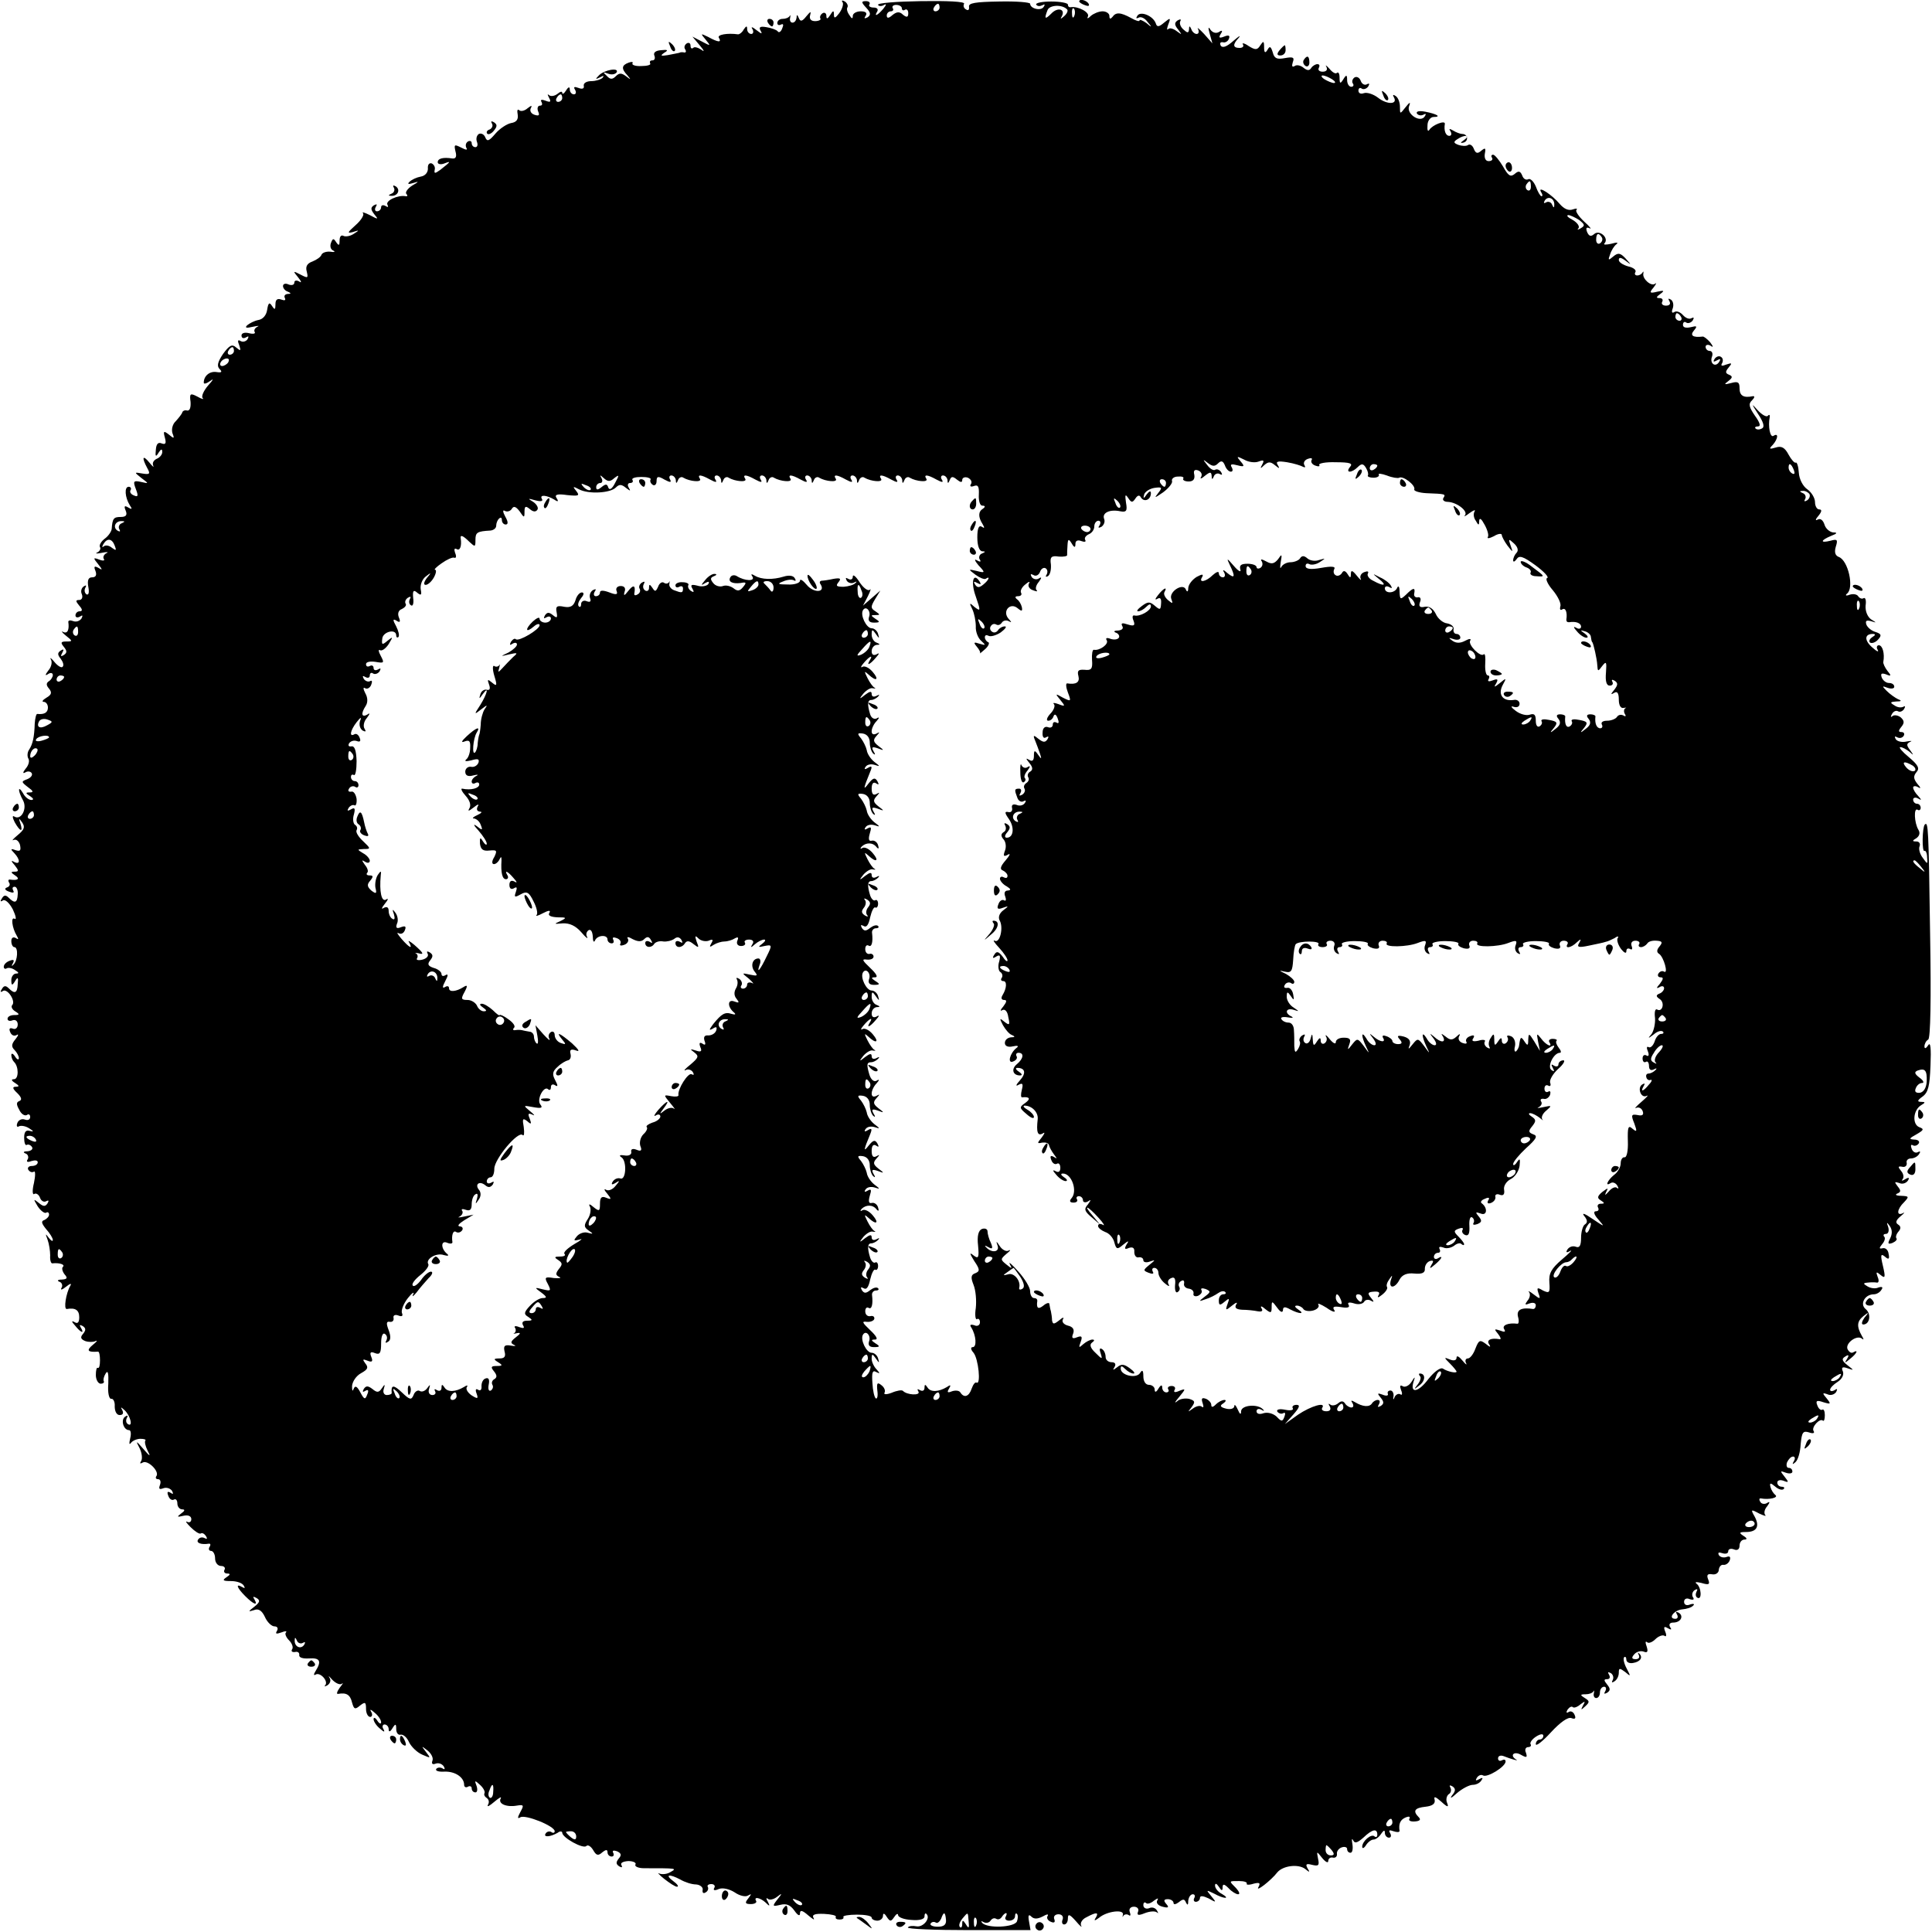 <?xml version="1.0" standalone="no"?>
<!DOCTYPE svg PUBLIC "-//W3C//DTD SVG 20010904//EN"
 "http://www.w3.org/TR/2001/REC-SVG-20010904/DTD/svg10.dtd">
<svg version="1.0" xmlns="http://www.w3.org/2000/svg"
 width="512pt" height="512pt" viewBox="0 0 512 512"
 preserveAspectRatio="xMidYMid meet">
<g transform="translate(0,512) scale(0.1,-0.1)"
fill="#000000" stroke="none">
<path d="M2233 5114 c3 -5 -1 -18 -9 -29 -10 -13 -14 -15 -14 -4 0 12 -2 12
-10 -1 -7 -11 -10 -11 -10 -2 0 7 -5 10 -10 7 -6 -4 -8 -10 -6 -14 3 -3 -4 -7
-14 -7 -11 0 -16 6 -13 16 3 11 1 10 -10 -3 -11 -14 -16 -15 -20 -5 -4 10 -6
10 -6 1 -1 -7 -5 -13 -11 -13 -5 0 -8 6 -6 13 1 6 1 9 -1 5 -3 -5 -11 -8 -19
-8 -8 0 -14 -5 -14 -11 0 -5 4 -7 10 -4 6 3 7 -1 3 -10 -3 -9 -9 -13 -12 -8
-3 4 -17 9 -30 11 -17 3 -21 0 -15 -10 5 -9 2 -8 -11 2 -11 9 -16 10 -11 3 4
-7 2 -13 -3 -13 -6 0 -11 6 -11 13 0 9 -2 9 -9 -1 -4 -8 -11 -13 -15 -13 -29
4 -56 -1 -51 -9 8 -13 -1 -13 -28 2 -21 10 -21 10 -7 -7 14 -17 14 -18 -10 -5
l-25 13 20 -24 c11 -13 13 -18 4 -11 -9 6 -19 9 -22 5 -4 -3 -7 -1 -7 6 0 7
-5 9 -10 6 -6 -4 -8 -11 -4 -16 3 -5 2 -9 -3 -8 -4 1 -10 1 -13 -1 -3 -1 -16
-3 -30 -6 -19 -3 -21 -2 -10 6 12 7 10 9 -8 7 -14 -1 -21 -6 -18 -14 3 -7 1
-13 -5 -13 -6 0 -8 -3 -6 -8 3 -4 -8 -7 -23 -7 -16 -1 -26 3 -24 7 3 4 -2 5
-10 2 -19 -7 -20 -16 -3 -34 10 -12 9 -12 -4 -2 -12 9 -18 9 -27 0 -9 -9 -15
-9 -24 1 -11 10 -10 11 3 6 10 -4 19 -2 23 3 8 14 -33 7 -47 -8 -10 -10 -9
-11 3 -5 9 5 12 5 7 -1 -5 -5 -19 -9 -30 -9 -12 0 -21 -5 -20 -12 2 -8 -4 -10
-14 -6 -11 4 -14 3 -9 -5 4 -7 2 -12 -3 -12 -6 0 -11 6 -11 13 0 8 -4 7 -10
-3 -5 -8 -10 -11 -10 -6 0 5 -6 3 -13 -3 -8 -6 -18 -7 -22 -3 -5 4 -4 1 0 -7
6 -11 4 -13 -9 -8 -10 4 -15 3 -11 -3 3 -6 2 -10 -4 -10 -6 0 -8 -7 -5 -15 5
-11 2 -13 -10 -9 -9 3 -13 11 -9 18 4 7 1 7 -9 -1 -8 -7 -18 -9 -22 -5 -5 4
-6 -1 -4 -12 2 -13 -4 -20 -17 -22 -11 -2 -30 -14 -42 -28 -17 -20 -22 -22
-27 -10 -3 8 -11 12 -17 9 -6 -4 -8 -13 -5 -21 3 -8 1 -14 -4 -14 -6 0 -10 5
-10 11 0 5 -5 7 -10 4 -6 -4 -7 -11 -4 -17 4 -6 -1 -6 -14 1 -18 9 -19 8 -15
-10 4 -14 1 -20 -8 -19 -25 4 -39 0 -39 -10 0 -5 8 -7 18 -3 18 7 17 5 -11
-17 -14 -10 -17 -11 -15 0 2 7 -2 14 -8 17 -7 2 -11 -4 -10 -14 0 -10 -7 -19
-19 -21 -11 -2 -24 -8 -30 -14 -6 -6 -3 -7 10 -3 16 5 16 4 -3 -7 -12 -8 -19
-18 -15 -22 4 -4 3 -7 -2 -6 -20 4 -55 -12 -48 -23 3 -6 1 -7 -5 -3 -7 4 -12
2 -12 -3 0 -6 -5 -11 -11 -11 -5 0 -7 5 -3 12 4 7 3 8 -5 4 -9 -6 -9 -11 1
-24 12 -14 10 -14 -12 -2 -14 7 -22 9 -18 5 4 -4 -5 -19 -20 -32 -21 -19 -23
-22 -7 -18 18 6 18 5 2 -5 -9 -6 -22 -8 -27 -5 -6 3 -10 -2 -10 -12 0 -14 -2
-15 -9 -5 -7 11 -9 11 -14 -2 -3 -8 -1 -17 6 -20 7 -3 3 -5 -8 -3 -11 1 -21
-3 -23 -8 -2 -6 -12 -13 -24 -18 -14 -5 -19 -13 -15 -27 4 -17 3 -18 -16 -8
-21 11 -21 10 -7 -7 9 -11 10 -16 3 -11 -7 4 -13 3 -13 -3 0 -6 -7 -8 -15 -5
-8 4 -15 2 -15 -4 0 -6 6 -13 13 -15 9 -4 9 -6 -1 -6 -7 -1 -10 -5 -7 -11 3
-6 -1 -7 -9 -4 -11 4 -16 0 -16 -12 0 -15 -2 -16 -9 -5 -7 11 -10 9 -13 -10
-2 -14 -11 -25 -23 -27 -11 -2 -24 -9 -30 -14 -7 -7 -2 -8 15 -4 14 3 19 3 12
0 -6 -3 -10 -9 -7 -14 3 -4 -4 -6 -15 -3 -12 3 -20 0 -20 -6 0 -7 5 -9 12 -5
7 4 8 3 4 -5 -4 -6 -12 -8 -18 -5 -8 5 -9 1 -4 -11 5 -15 4 -16 -8 -6 -11 10
-18 6 -35 -17 -14 -21 -17 -32 -9 -40 8 -8 5 -10 -8 -8 -18 3 -34 -10 -34 -28
0 -5 8 -2 18 5 9 7 7 2 -6 -12 -12 -14 -19 -29 -15 -34 5 -4 -2 -3 -14 4 -19
10 -21 8 -18 -14 1 -15 -2 -24 -9 -23 -6 2 -12 -1 -13 -5 -1 -4 -9 -14 -17
-23 -9 -8 -12 -22 -9 -32 6 -15 4 -15 -9 -4 -14 11 -16 10 -11 -8 4 -15 2 -19
-9 -15 -9 4 -14 -2 -15 -17 -2 -18 0 -20 7 -8 7 11 10 11 10 2 0 -7 -7 -15
-15 -18 -8 -4 -12 -11 -9 -18 3 -6 -2 -2 -10 8 -18 22 -21 14 -6 -14 9 -16 7
-18 -12 -15 -23 4 -23 4 -3 -12 20 -15 20 -15 -2 -10 -19 4 -21 2 -13 -19 7
-18 6 -22 -5 -17 -8 3 -12 9 -9 14 3 5 0 9 -5 9 -12 0 -10 -28 3 -49 7 -10 6
-12 -4 -6 -10 6 -12 4 -7 -8 5 -12 1 -17 -13 -17 -19 0 -22 -4 -24 -32 -1 -7
-9 -19 -19 -26 -9 -7 -15 -17 -12 -22 3 -4 -1 -11 -7 -14 -7 -3 -2 -4 12 -1
14 3 19 2 12 -1 -6 -3 -10 -10 -7 -15 4 -5 -2 -6 -12 -2 -16 6 -17 5 -3 -12
12 -15 12 -17 1 -10 -11 6 -13 4 -8 -8 4 -11 1 -17 -9 -17 -10 0 -13 -8 -10
-25 3 -15 1 -23 -5 -20 -5 4 -6 11 -3 17 4 7 2 8 -4 4 -6 -4 -9 -13 -5 -21 3
-8 0 -15 -7 -15 -10 0 -10 -3 0 -15 9 -10 9 -15 1 -15 -6 0 -11 -5 -11 -11 0
-5 5 -7 12 -3 7 5 8 3 4 -5 -5 -7 -14 -10 -22 -7 -8 3 -13 2 -13 -2 3 -21 -2
-32 -13 -27 -7 4 -4 -1 6 -9 19 -15 19 -16 2 -16 -15 0 -16 -3 -7 -14 9 -11 9
-16 0 -22 -8 -5 -9 -3 -4 6 5 9 4 11 -4 6 -9 -6 -9 -11 0 -22 6 -8 9 -17 5
-21 -3 -4 -13 2 -22 13 -8 10 -13 13 -9 6 4 -7 1 -20 -7 -29 -9 -12 -9 -15 0
-9 6 4 12 3 12 -3 0 -5 -5 -13 -10 -16 -8 -5 -8 -11 0 -20 8 -10 7 -16 -7 -24
-10 -6 -13 -11 -7 -11 6 0 11 -7 11 -15 0 -13 -9 -19 -28 -17 -3 1 -6 -11 -7
-26 -1 -34 -5 -54 -15 -69 -5 -7 -5 -18 -2 -23 4 -6 1 -18 -7 -27 -8 -10 -8
-14 -1 -10 6 4 14 3 17 -2 3 -5 -2 -12 -12 -16 -16 -6 -16 -7 2 -21 14 -10 16
-14 5 -14 -12 0 -12 -2 1 -10 9 -6 10 -10 3 -10 -7 0 -17 8 -22 18 -14 23 -14
6 0 -19 12 -22 -5 -54 -23 -43 -6 4 -5 -3 1 -15 14 -25 23 -28 15 -3 -5 14 -4
15 5 2 8 -12 5 -19 -12 -33 -12 -10 -17 -16 -11 -13 7 3 14 -3 17 -13 3 -15 1
-18 -12 -14 -13 5 -14 3 -3 -8 16 -17 16 -32 -1 -23 -8 5 -8 2 2 -9 11 -14 11
-17 0 -17 -11 0 -11 -2 1 -10 14 -9 7 -14 -13 -11 -5 1 -6 -3 -3 -8 4 -5 1
-11 -6 -13 -7 -3 -5 -7 6 -11 10 -4 15 -3 11 3 -3 6 -2 10 4 10 5 0 9 -9 8
-20 -1 -23 -8 -25 -24 -9 -8 8 -13 7 -18 -2 -5 -7 -4 -10 3 -5 6 3 17 -7 26
-24 8 -17 10 -28 5 -25 -11 7 -7 -24 5 -44 6 -10 5 -12 -2 -7 -7 4 -12 1 -12
-8 0 -9 4 -16 8 -16 11 0 9 -37 -3 -47 -4 -5 -5 -2 -1 4 5 9 2 11 -8 7 -9 -3
-16 -10 -16 -16 0 -5 4 -7 8 -4 4 2 14 1 22 -5 10 -6 11 -9 3 -9 -7 0 -13 -8
-13 -17 0 -15 2 -16 10 -3 7 12 9 10 7 -8 -1 -24 -8 -27 -24 -11 -8 8 -13 7
-18 -2 -5 -7 -4 -10 3 -5 12 7 35 -28 24 -38 -3 -4 0 -11 8 -16 13 -8 12 -10
-2 -10 -10 0 -18 -4 -18 -10 0 -5 6 -7 13 -4 8 3 14 -2 14 -11 0 -9 -6 -14
-13 -11 -8 3 -11 0 -7 -9 3 -8 10 -12 17 -8 6 4 5 -1 -3 -11 -11 -13 -11 -20
-3 -28 7 -7 12 -17 12 -22 0 -6 -5 -4 -10 4 -5 8 -10 10 -10 4 0 -6 3 -14 7
-18 13 -12 13 -46 0 -46 -8 0 -7 -4 3 -10 11 -7 12 -10 2 -10 -10 0 -9 -5 4
-17 11 -11 13 -18 5 -21 -8 -3 -8 -9 0 -23 5 -11 14 -17 20 -14 5 4 9 1 9 -5
0 -7 -6 -10 -14 -7 -8 3 -17 -1 -20 -9 -3 -8 -1 -12 4 -9 5 3 18 1 27 -5 13
-8 13 -10 2 -7 -10 3 -15 -2 -15 -18 0 -13 3 -22 7 -19 4 2 10 0 14 -6 3 -5
-2 -10 -12 -11 -11 0 -13 -3 -5 -6 6 -2 9 -10 5 -16 -4 -6 0 -8 10 -4 10 3 17
2 17 -3 0 -6 -7 -10 -16 -10 -8 0 -12 -5 -9 -10 4 -6 10 -8 15 -5 4 3 4 -11 0
-30 -5 -20 -4 -33 1 -29 5 3 12 -2 15 -10 3 -9 11 -13 17 -9 6 3 7 1 3 -6 -6
-9 -11 -9 -23 1 -15 12 -15 11 -3 -9 8 -12 18 -19 22 -17 4 3 8 1 8 -5 0 -5
-6 -11 -12 -14 -10 -3 -8 -9 4 -24 10 -11 18 -24 18 -29 0 -5 -5 -2 -11 6 -9
12 -9 11 -3 -5 4 -11 7 -30 7 -42 -1 -12 2 -22 6 -21 18 2 34 -3 28 -9 -4 -3
-2 -12 4 -20 9 -10 7 -13 -7 -14 -11 0 -14 -3 -6 -6 6 -2 9 -10 5 -16 -4 -7 2
-5 12 3 11 9 16 10 11 2 -11 -19 -18 -62 -9 -61 23 4 33 -3 33 -22 0 -13 -4
-18 -12 -13 -9 5 -9 2 1 -9 15 -19 26 -23 15 -5 -4 7 -3 8 5 4 9 -6 9 -11 1
-21 -8 -9 -6 -14 6 -19 9 -3 21 -3 27 0 7 3 3 -2 -7 -10 -18 -15 -14 -20 14
-18 3 0 5 -10 5 -23 0 -13 -2 -22 -6 -20 -3 2 -5 -7 -5 -19 0 -12 6 -23 13
-23 6 0 10 3 8 7 -2 3 0 12 5 20 6 10 8 1 7 -27 -2 -24 2 -41 8 -40 5 1 10 -8
9 -20 0 -13 5 -23 13 -23 9 0 11 5 7 13 -5 9 -4 9 6 0 16 -15 23 -46 9 -37 -5
3 -6 10 -3 16 4 7 2 8 -4 4 -13 -8 -5 -36 10 -36 5 0 6 -10 3 -22 -3 -13 -3
-18 2 -12 4 6 16 11 25 11 10 0 16 -2 13 -5 -2 -3 0 -14 6 -26 9 -17 7 -17
-11 4 -20 23 -21 23 -10 2 6 -12 8 -28 4 -34 -4 -6 -3 -8 4 -4 13 8 44 -22 37
-35 -4 -5 -2 -9 4 -9 6 0 8 -7 5 -15 -4 -11 -2 -13 9 -9 8 3 18 0 23 -7 4 -8
3 -10 -4 -5 -8 5 -10 2 -6 -8 3 -9 10 -13 15 -10 5 3 9 -2 9 -10 0 -9 6 -16
13 -16 8 0 7 -4 -3 -11 -12 -9 -11 -10 6 -6 13 3 21 -1 21 -9 0 -7 -5 -10 -11
-7 -6 3 -2 -3 9 -14 11 -11 23 -19 27 -17 4 3 10 -1 14 -7 4 -7 3 -9 -4 -5 -6
3 -13 2 -17 -4 -6 -9 8 -14 28 -11 5 1 6 -3 2 -9 -3 -5 -1 -10 4 -10 6 0 11
-9 11 -20 0 -11 7 -20 16 -20 8 0 12 -5 9 -10 -3 -5 0 -10 7 -10 9 0 9 -3 -2
-10 -12 -8 -9 -10 12 -10 15 0 30 -5 34 -12 4 -7 3 -8 -4 -4 -19 11 -14 -2 8
-24 22 -22 35 -27 24 -8 -5 7 -3 8 6 3 10 -6 9 -11 -6 -23 -17 -13 -17 -14 -1
-9 12 5 21 -1 29 -18 6 -14 18 -25 25 -25 8 0 11 -5 7 -12 -5 -8 -2 -9 12 -4
10 4 15 4 12 0 -4 -3 0 -13 8 -21 8 -8 12 -19 8 -24 -3 -5 0 -8 8 -7 7 2 12
-2 11 -8 -1 -7 10 -10 26 -9 29 2 34 -7 17 -34 -5 -8 -5 -12 0 -9 12 8 35 -17
26 -28 -4 -4 -1 -4 6 0 7 5 10 13 5 20 -4 7 -1 4 8 -6 9 -9 20 -14 25 -10 5 4
2 -1 -6 -11 -7 -10 -9 -17 -4 -16 22 4 32 -2 37 -23 5 -18 8 -19 21 -8 14 11
16 9 16 -9 0 -11 5 -21 11 -21 5 0 7 6 3 13 -5 8 -2 8 9 -2 9 -7 17 -19 17
-25 0 -6 -5 -4 -10 4 -5 8 -10 10 -10 4 0 -6 8 -18 17 -25 11 -10 14 -10 9 -1
-4 6 -2 12 3 12 6 0 11 -6 11 -12 0 -9 4 -8 10 2 8 13 10 12 10 -2 0 -10 5
-17 12 -15 7 1 17 -8 22 -20 6 -12 21 -27 35 -33 23 -10 23 -10 10 7 -13 17
-13 17 4 4 10 -8 16 -20 13 -27 -3 -8 0 -11 8 -8 8 3 17 0 22 -7 4 -7 3 -10
-4 -5 -6 3 -13 2 -16 -2 -3 -5 7 -8 22 -7 28 1 52 -15 52 -35 0 -6 5 -8 10 -5
5 3 10 1 10 -4 0 -6 4 -11 10 -11 5 0 6 8 3 17 -6 15 -5 16 9 3 9 -8 14 -18
12 -22 -2 -4 0 -9 6 -13 6 -4 7 -12 3 -18 -3 -7 4 -3 17 8 13 11 20 15 17 9
-8 -14 15 -24 43 -19 18 3 19 1 9 -17 -8 -15 -8 -19 0 -14 13 8 91 -23 91 -37
0 -4 -4 -6 -9 -2 -5 3 -12 1 -15 -4 -7 -11 13 -9 32 2 6 5 12 4 12 0 0 -13 56
-44 64 -35 4 4 12 -1 18 -11 8 -14 13 -16 24 -6 10 8 14 8 14 0 0 -6 5 -11 11
-11 5 0 7 4 4 10 -3 6 1 7 10 4 11 -5 13 -10 5 -19 -8 -10 -8 -15 1 -21 7 -4
9 -3 6 3 -4 6 4 10 18 11 14 0 22 -5 19 -9 -3 -5 7 -10 23 -10 86 0 88 0 70
-10 -9 -6 -23 -7 -30 -4 -6 4 -1 -3 13 -14 14 -11 29 -21 34 -21 6 0 1 7 -10
15 -23 17 -11 20 19 4 12 -7 30 -13 42 -13 11 -1 19 -8 17 -15 -1 -7 2 -10 8
-6 6 3 8 10 6 14 -3 4 1 8 9 8 8 0 11 -5 8 -10 -4 -7 1 -8 12 -3 10 4 28 0 42
-9 13 -9 29 -13 36 -8 9 5 9 4 0 -8 -10 -12 -8 -15 7 -15 10 0 16 4 14 8 -8
13 11 9 25 -4 11 -11 12 -10 6 2 -5 8 -5 12 0 8 4 -4 15 -2 24 5 14 11 15 10
1 -7 -14 -18 -13 -19 8 -14 16 4 26 0 37 -15 9 -13 15 -16 15 -8 0 10 6 9 22
-5 12 -10 18 -14 14 -7 -5 9 3 12 28 11 19 -1 33 -4 31 -8 -2 -4 2 -7 10 -7 8
0 12 3 10 7 -2 3 14 6 36 6 21 0 39 -3 39 -8 0 -4 7 -8 15 -8 8 0 15 6 15 13
0 8 4 7 10 -3 9 -13 11 -13 20 0 5 8 10 10 10 5 0 -6 16 -12 35 -13 22 -2 35
2 35 9 0 7 2 10 5 7 12 -11 -8 -36 -26 -33 -10 2 -21 1 -23 -3 -2 -4 70 -7
161 -7 l164 0 -4 23 c-3 16 -1 20 6 13 7 -7 16 -7 30 0 12 7 17 7 13 1 -3 -5
1 -12 9 -15 9 -4 12 -1 9 7 -3 7 2 13 11 13 9 0 14 -6 11 -14 -3 -7 -1 -13 4
-13 6 0 10 7 10 16 0 13 5 11 21 -7 11 -13 18 -19 14 -12 -3 7 3 17 14 22 26
14 34 14 25 -1 -6 -9 -3 -9 9 0 20 17 66 23 63 8 -2 -6 -1 -8 1 -3 3 4 9 5 14
2 5 -4 6 0 3 8 -3 8 2 14 11 14 9 0 14 -6 11 -13 -4 -10 1 -11 18 -4 13 5 27
6 32 2 4 -4 4 -2 0 5 -4 7 -13 10 -21 6 -8 -3 -15 1 -15 8 0 7 3 9 7 6 3 -4
13 -1 21 6 10 7 13 8 9 1 -4 -7 2 -14 14 -17 15 -4 18 -2 10 7 -8 9 -7 13 4
13 8 0 15 -5 15 -10 0 -5 6 -4 14 2 11 9 15 9 19 -1 4 -8 6 -7 6 5 1 9 6 17
12 17 5 0 7 -4 4 -10 -3 -5 -1 -10 4 -10 6 0 11 5 11 10 0 7 8 6 23 -1 21 -12
21 -11 7 6 -14 17 -14 17 7 7 27 -15 45 -15 21 -1 -10 5 -18 15 -18 22 0 7 4
6 10 -3 7 -11 10 -12 10 -2 0 10 4 10 16 -2 8 -9 20 -16 25 -16 6 0 3 7 -5 16
-20 20 -20 19 8 19 13 0 22 -3 20 -7 -2 -3 6 -4 18 0 16 4 19 2 13 -9 -9 -15
33 17 50 39 15 18 56 23 74 9 12 -10 13 -9 6 2 -6 11 -3 13 12 9 17 -4 20 -2
16 16 -4 21 -4 21 11 2 9 -11 16 -14 16 -8 0 7 6 11 13 9 6 -1 11 3 10 10 -1
6 4 14 12 17 8 3 15 1 15 -4 0 -6 4 -10 9 -10 5 0 7 10 5 23 -2 12 -2 17 2 10
4 -9 11 -7 27 7 24 23 37 25 37 8 0 -6 -3 -8 -7 -5 -8 9 -33 -12 -33 -27 0 -6
5 -4 10 4 5 8 14 15 20 15 6 0 15 7 20 15 7 10 10 11 10 3 0 -7 5 -13 11 -13
5 0 7 5 3 12 -5 8 -2 9 9 5 9 -3 16 -3 16 1 -3 19 2 30 17 36 8 3 12 2 9 -4
-3 -5 4 -8 15 -7 13 1 16 5 10 11 -17 17 -11 25 18 28 18 2 26 8 24 18 -3 11
2 9 18 -5 16 -15 20 -15 15 -3 -4 9 -1 19 4 23 6 3 8 11 5 17 -4 7 -2 8 5 4 9
-6 9 -12 -1 -24 -7 -10 -1 -7 13 6 14 12 33 22 42 22 9 0 19 5 23 12 5 7 3 8
-6 3 -9 -5 -11 -4 -6 4 4 6 11 9 16 6 11 -7 60 23 60 37 0 5 -4 6 -10 3 -5 -3
-10 -1 -10 5 0 7 7 9 15 6 20 -8 42 -14 33 -9 -18 11 -6 23 12 13 16 -9 18 -8
14 5 -4 8 -1 15 6 15 6 0 9 4 6 8 -2 4 4 13 15 20 11 7 19 8 19 2 0 -5 -4 -10
-10 -10 -5 0 -10 -6 -10 -12 0 -7 18 7 40 31 25 27 45 41 54 38 10 -4 13 -1 9
8 -3 8 -10 12 -16 8 -6 -4 -7 -1 -3 6 5 7 11 10 14 7 3 -3 12 0 20 7 13 10 14
9 7 -3 -6 -12 -6 -13 6 -2 12 11 12 14 -1 22 -13 8 -13 10 2 10 9 0 18 3 21 8
2 4 2 1 1 -5 -2 -7 1 -13 6 -13 6 0 10 7 10 15 0 8 5 15 11 15 5 0 7 -5 3 -12
-4 -7 -3 -8 5 -4 9 6 9 11 0 22 -9 11 -9 14 0 14 7 0 9 5 5 12 -4 7 -3 8 5 4
6 -4 8 -12 5 -18 -4 -7 -2 -8 4 -4 7 4 12 14 12 23 0 13 2 13 17 2 15 -13 15
-12 4 9 -7 13 -10 26 -7 30 3 3 6 0 6 -6 0 -7 8 -11 18 -9 19 3 27 15 16 25
-4 4 -4 2 -1 -4 3 -6 0 -11 -8 -11 -11 0 -12 4 -4 13 6 7 17 10 25 7 10 -4 12
0 8 13 -4 11 -4 16 1 12 4 -4 14 0 22 8 8 8 19 12 24 9 5 -4 6 2 2 11 -5 13
-3 15 7 9 9 -5 11 -4 6 3 -4 7 -1 12 8 12 20 0 29 17 15 26 -8 4 -9 3 -5 -4 4
-7 2 -12 -4 -12 -21 0 -4 23 18 25 12 1 25 5 29 10 5 4 1 6 -8 3 -9 -4 -16 -1
-16 7 0 8 7 11 15 7 10 -3 13 -1 8 6 -3 6 -1 14 5 18 7 4 9 3 5 -4 -3 -6 -3
-13 2 -16 13 -8 11 28 -2 37 -6 5 0 5 13 2 20 -6 23 -4 18 9 -5 12 -2 16 10
14 10 -2 18 4 18 12 1 8 6 14 12 13 6 -1 14 4 17 12 3 9 0 12 -8 9 -8 -3 -17
-1 -21 5 -3 7 0 8 9 5 9 -3 16 -1 16 5 0 6 7 8 15 5 9 -4 15 0 15 10 0 9 6 16
13 16 8 0 7 4 -3 10 -12 8 -11 10 7 10 29 0 37 15 23 41 -11 19 -10 20 12 8
13 -6 20 -8 16 -4 -4 5 -2 15 5 23 8 11 8 14 0 9 -6 -4 -15 -3 -18 3 -4 6 -3
10 2 9 21 -4 47 2 38 9 -5 4 -11 13 -13 21 -3 12 0 12 13 1 8 -7 18 -10 22 -6
3 3 1 6 -5 6 -7 0 -12 5 -12 11 0 6 7 8 16 5 15 -6 15 -4 3 11 -12 15 -12 16
4 10 9 -3 17 -2 17 3 0 6 -4 10 -10 10 -5 0 -7 7 -4 15 4 8 10 15 16 15 5 0 6
-6 2 -12 -5 -9 -4 -10 4 -3 7 6 13 27 14 48 3 31 6 36 22 31 11 -4 16 -2 12 4
-6 10 17 35 25 27 3 -2 5 4 5 15 0 10 -3 17 -7 14 -4 -2 -10 3 -13 12 -5 12
-1 14 16 8 20 -6 21 -5 9 10 -12 14 -12 16 2 11 8 -4 18 -1 23 6 4 8 3 10 -4
5 -7 -4 -12 -3 -12 1 0 5 9 14 20 21 11 7 17 18 14 27 -5 11 -2 14 12 9 18 -6
18 -6 0 8 -15 12 -16 17 -6 23 9 6 11 4 5 -6 -8 -12 -6 -12 8 0 18 14 23 26 8
17 -5 -3 -11 1 -15 9 -6 16 26 39 39 27 5 -4 4 0 -1 8 -14 25 -13 38 4 52 15
12 16 11 3 -4 -7 -10 -9 -18 -3 -18 17 0 22 28 6 41 -16 13 -2 39 22 39 7 0
16 5 20 12 5 7 2 9 -8 6 -8 -4 -21 -2 -29 3 -12 7 -12 9 1 10 8 1 19 1 24 0 5
-1 6 6 2 15 -5 14 -4 15 8 5 12 -10 13 -6 6 24 -7 29 -6 34 5 25 10 -9 13 -7
10 7 -1 10 -8 17 -16 15 -9 -2 -10 0 -1 11 7 8 9 17 5 20 -3 4 -1 7 5 7 6 0 9
8 6 18 -5 14 -4 14 4 3 7 -10 7 -21 1 -33 -7 -14 -6 -16 6 -12 9 4 13 9 11 12
-3 3 -1 11 5 18 7 8 7 14 -1 19 -8 5 -5 12 7 22 10 8 12 12 6 8 -18 -9 -16 11
3 29 14 15 13 16 -8 17 -13 0 -17 3 -10 6 10 4 10 8 1 19 -9 12 -9 13 4 9 8
-4 18 -1 23 6 5 8 3 10 -7 4 -8 -5 -11 -5 -7 0 4 4 3 14 -4 22 -9 11 -8 13 3
11 8 -2 13 3 12 10 -2 6 3 12 11 12 8 0 18 5 22 12 4 6 3 8 -3 5 -6 -4 -14 0
-17 9 -3 8 -2 12 3 9 5 -3 12 -1 16 5 3 5 -2 10 -12 10 -15 1 -14 3 6 14 19
11 21 14 7 19 -19 8 -16 45 5 58 12 7 12 9 0 9 -11 0 -10 4 4 14 15 11 19 28
21 82 2 46 0 64 -6 54 -6 -9 -10 -10 -10 -3 0 6 4 15 10 18 6 4 8 107 5 278
-4 286 -5 300 -14 292 -7 -7 -8 -74 -1 -70 3 2 7 -6 7 -17 2 -19 1 -19 -11 -2
-8 10 -12 24 -9 31 3 7 -1 13 -8 13 -12 0 -12 2 0 9 8 6 10 14 5 22 -11 18
-13 60 -2 53 4 -3 8 0 8 5 0 6 -4 11 -10 11 -5 0 -10 5 -10 11 0 5 6 7 13 3
10 -6 10 -4 0 7 -7 7 -13 17 -13 22 0 4 6 5 13 1 8 -5 8 -2 -2 9 -10 13 -11
20 -2 31 9 10 4 19 -21 40 -17 14 -27 26 -22 26 6 0 16 -6 24 -12 12 -11 12
-10 2 4 -10 13 -10 17 0 22 7 3 3 3 -9 1 -12 -3 -25 0 -29 6 -4 7 -3 9 4 5 6
-3 13 -2 17 4 3 5 1 10 -6 10 -8 0 -9 3 0 14 8 10 8 16 -2 25 -8 6 -18 7 -22
3 -5 -4 -5 -1 -1 6 4 7 11 10 16 7 5 -3 12 0 16 6 4 7 3 9 -2 6 -6 -3 -16 -2
-24 4 -12 7 -11 9 5 10 14 0 16 2 5 6 -8 4 -21 13 -30 22 -13 13 -13 14 3 8 9
-3 17 -2 17 3 0 6 -6 10 -14 10 -8 0 -16 7 -19 14 -4 11 -1 13 11 9 14 -6 15
-4 4 9 -7 9 -12 20 -11 24 4 22 -2 44 -12 44 -5 0 -7 -6 -3 -12 4 -7 -2 -5
-14 6 -22 19 -21 36 1 36 8 0 8 -3 -2 -9 -7 -5 -9 -11 -5 -14 5 -3 15 1 21 8
10 11 9 15 -6 20 -11 3 -22 12 -25 20 -3 10 0 12 12 9 16 -5 16 -5 0 5 -9 7
-15 21 -14 36 2 13 0 22 -5 20 -4 -3 -10 -1 -14 4 -3 6 -13 8 -23 5 -10 -4
-13 -2 -7 3 19 15 3 88 -22 97 -10 4 -12 13 -8 27 6 19 4 21 -14 16 -28 -7
-27 1 2 13 16 6 17 9 5 9 -9 1 -20 10 -23 21 -4 12 -11 17 -18 13 -7 -4 -6 1
2 10 9 11 10 17 2 17 -6 0 -11 9 -11 19 0 11 -9 26 -20 34 -12 8 -22 27 -23
45 -1 16 -5 28 -8 26 -3 -2 -12 8 -19 21 -10 19 -19 24 -34 19 -17 -5 -19 -4
-8 7 14 16 16 33 2 24 -9 -6 -15 25 -10 50 1 6 -2 7 -5 3 -4 -4 -16 3 -27 15
-17 19 -17 18 1 -10 14 -21 18 -34 11 -38 -6 -4 -14 -4 -17 -1 -4 3 -1 6 6 6
8 0 5 10 -8 28 -16 23 -18 32 -8 41 7 7 8 12 2 11 -24 -5 -35 1 -35 21 0 16
-4 19 -22 14 -19 -5 -20 -4 -8 5 12 9 12 13 2 17 -10 4 -10 8 -1 19 10 12 9
13 -6 8 -12 -5 -16 -4 -11 4 3 6 2 13 -3 16 -5 4 -13 1 -17 -5 -5 -8 -3 -9 6
-4 9 5 11 4 6 -4 -10 -16 -26 -4 -19 14 3 8 0 15 -6 15 -6 0 -11 5 -11 11 0 5
6 7 13 3 8 -6 8 -3 -1 9 -8 9 -17 16 -20 15 -26 -3 -34 3 -23 16 10 12 8 13
-8 9 -13 -3 -21 -1 -21 6 0 7 4 10 9 6 5 -3 13 0 17 6 4 7 3 9 -3 6 -6 -4 -16
0 -23 8 -7 8 -17 12 -23 8 -6 -4 -8 0 -4 10 3 9 1 19 -5 23 -7 4 -8 3 -4 -4 4
-7 1 -12 -9 -12 -9 0 -13 5 -10 10 3 6 0 10 -7 10 -10 0 -9 3 2 11 12 9 10 10
-8 6 -20 -5 -22 -3 -10 11 7 9 9 14 4 10 -10 -8 -34 13 -31 27 1 5 0 7 -2 3
-3 -5 -9 -8 -14 -8 -6 0 -8 4 -5 9 3 5 -5 12 -19 15 -14 4 -25 11 -25 17 0 8
6 7 18 -2 16 -12 16 -12 0 6 -14 15 -20 16 -33 5 -13 -11 -14 -10 -8 6 3 10
11 23 17 27 6 5 0 5 -14 1 -14 -3 -22 -3 -18 1 13 14 -13 37 -27 25 -9 -8 -14
-6 -19 5 -4 11 -2 14 7 10 6 -4 0 5 -15 18 -15 14 -24 28 -20 31 3 4 -1 4 -10
1 -11 -4 -23 1 -35 15 -20 24 -60 50 -49 31 4 -6 5 -11 1 -11 -3 0 -10 12 -15
26 -6 14 -15 22 -20 19 -6 -3 -13 1 -16 10 -5 12 -10 13 -20 4 -11 -9 -17 -5
-31 20 -10 17 -22 31 -26 31 -5 0 -6 -4 -3 -8 3 -5 -1 -9 -9 -9 -8 0 -12 8
-10 20 3 15 1 16 -9 8 -10 -9 -15 -8 -20 4 -3 9 -10 14 -15 11 -5 -4 -17 -3
-26 0 -13 5 -14 8 -3 15 19 13 36 11 18 -2 -10 -7 -11 -9 -2 -7 15 4 12 23 -3
23 -5 0 -16 4 -24 9 -10 6 -12 5 -7 -2 4 -7 2 -12 -3 -12 -10 0 -15 14 -12 32
1 10 -33 -3 -41 -16 -4 -6 -6 -1 -5 12 0 12 8 22 16 22 22 0 9 8 -22 14 -16 3
-25 1 -22 -5 4 -5 11 -6 17 -3 7 4 8 2 4 -4 -11 -19 -49 5 -42 26 5 13 2 12
-9 -2 -15 -19 -15 -19 -15 1 0 12 -5 25 -12 29 -6 4 -8 3 -4 -4 11 -19 -18
-20 -42 -1 -13 10 -30 15 -38 12 -8 -3 -14 0 -14 7 0 6 4 9 9 5 5 -3 13 0 17
6 4 7 3 9 -3 6 -6 -4 -14 0 -17 9 -3 8 -10 12 -16 9 -6 -4 -8 -11 -5 -16 4 -5
1 -9 -4 -9 -6 0 -11 8 -11 18 0 14 -2 15 -10 2 -8 -13 -10 -12 -10 4 0 11 -3
16 -7 13 -3 -4 -12 1 -20 11 -8 9 -12 11 -8 5 4 -8 0 -13 -10 -13 -9 0 -13 5
-10 10 3 6 2 10 -4 10 -5 0 -13 -5 -16 -10 -5 -8 -11 -7 -20 0 -8 7 -19 9 -24
5 -7 -4 -8 0 -5 10 5 13 1 15 -21 11 -21 -4 -28 -1 -32 15 -5 16 -8 18 -14 7
-6 -10 -9 -8 -9 7 0 17 -2 17 -10 5 -8 -13 -13 -13 -31 -2 -11 8 -19 9 -15 4
3 -5 -1 -9 -9 -9 -18 0 -19 9 -2 27 6 8 0 4 -14 -8 -18 -16 -29 -20 -34 -13
-3 7 -1 10 6 9 6 -2 14 3 16 10 3 8 -1 10 -13 5 -13 -5 -15 -3 -9 7 6 9 4 11
-5 5 -7 -4 -16 -2 -22 6 -6 10 -7 6 -2 -11 l7 -25 -22 25 c-13 14 -20 19 -16
13 3 -7 2 -13 -4 -13 -5 0 -12 6 -14 13 -4 9 -6 9 -6 -1 -1 -10 -4 -10 -15 0
-8 7 -11 17 -8 22 3 5 0 6 -7 2 -9 -6 -9 -12 1 -24 11 -15 11 -15 -3 -5 -9 7
-19 10 -23 6 -4 -4 -4 1 0 12 7 18 6 19 -11 5 -14 -12 -19 -12 -22 -2 -7 20
-41 34 -49 20 -4 -6 -3 -8 3 -5 6 4 17 -1 24 -11 13 -15 12 -16 -3 -3 -10 7
-18 10 -18 7 0 -4 -10 -1 -22 6 -29 16 -41 16 -50 3 -5 -6 -8 -6 -8 3 0 6 -8
12 -18 12 -10 0 -24 -6 -31 -12 -8 -8 -11 -8 -8 -2 6 11 -26 28 -45 25 -5 -1
-8 2 -8 7 0 4 -20 8 -44 8 -25 0 -42 -4 -40 -8 3 -5 10 -5 16 -2 7 4 8 2 4 -4
-7 -12 -36 -5 -36 8 0 4 -37 7 -82 6 -63 -1 -82 -4 -80 -14 1 -8 -2 -11 -8 -7
-6 3 -8 10 -5 15 3 6 -45 8 -114 7 -65 -1 -117 -5 -114 -10 2 -4 10 -4 16 0 7
4 6 0 -2 -10 -15 -18 -26 -23 -16 -7 3 6 -1 10 -10 10 -9 0 -14 4 -11 8 3 5
-1 9 -9 9 -13 0 -13 -3 1 -18 12 -13 12 -19 3 -25 -8 -4 -10 -3 -5 4 5 8 0 12
-13 12 -12 0 -21 -6 -21 -12 0 -9 -3 -8 -9 2 -6 8 -8 17 -5 21 2 4 -1 11 -7
15 -7 4 -10 3 -6 -2z m157 -16 c0 -5 4 -7 8 -4 5 3 9 -1 9 -9 0 -11 -4 -12
-14 -4 -9 9 -17 8 -28 -1 -10 -9 -15 -9 -15 -1 0 6 5 11 11 11 5 0 8 4 5 8 -3
5 1 9 9 9 8 0 15 -4 15 -9z m100 2 c0 -5 -5 -10 -11 -10 -5 0 -7 5 -4 10 3 6
8 10 11 10 2 0 4 -4 4 -10z m338 -5 c3 -3 0 -11 -8 -18 -9 -8 -11 -8 -6 0 10
19 -11 25 -28 7 -17 -17 -19 -14 -10 9 5 14 39 16 52 2z m19 -17 c-3 -8 -6 -5
-6 6 -1 11 2 17 5 13 3 -3 4 -12 1 -19z m683 -168 c8 -5 11 -10 5 -10 -5 0
-17 5 -25 10 -8 5 -10 10 -5 10 6 0 17 -5 25 -10z m-2040 -50 c0 -5 -5 -10
-11 -10 -5 0 -7 5 -4 10 3 6 8 10 11 10 2 0 4 -4 4 -10z m2567 -235 c0 -8 -4
-12 -9 -9 -5 3 -6 10 -3 15 9 13 12 11 12 -6z m62 -48 c0 -9 -2 -8 -6 1 -2 6
-10 9 -15 6 -7 -4 -8 -2 -4 5 9 13 26 5 25 -12z m66 -40 c15 -12 16 -15 4 -22
-8 -5 -10 -4 -6 0 4 5 -3 15 -15 22 -13 7 -18 12 -12 13 5 0 18 -6 29 -13z
m60 -46 c3 -5 1 -12 -5 -16 -5 -3 -10 1 -10 9 0 18 6 21 15 7z m210 -211 c3
-5 1 -10 -4 -10 -6 0 -11 5 -11 10 0 6 2 10 4 10 3 0 8 -4 11 -10z m-3835 -90
c0 -5 -5 -10 -11 -10 -5 0 -7 5 -4 10 3 6 8 10 11 10 2 0 4 -4 4 -10z m-15
-30 c-3 -5 -11 -10 -16 -10 -6 0 -7 5 -4 10 3 6 11 10 16 10 6 0 7 -4 4 -10z
m2731 -263 c13 5 15 3 9 -8 -6 -11 -5 -12 5 -2 11 10 17 10 29 0 12 -10 13 -9
7 1 -6 9 0 11 25 7 18 -3 37 -9 42 -12 6 -3 7 -1 4 4 -4 6 0 14 9 17 8 3 13 2
10 -3 -3 -5 1 -12 10 -15 8 -3 13 -2 10 2 -2 4 17 8 44 7 37 0 46 -3 38 -12
-14 -17 4 -17 20 -1 10 10 15 10 22 -2 5 -8 7 -17 5 -20 -2 -3 5 -6 15 -6 10
0 16 4 14 8 -3 4 7 3 21 -2 15 -6 30 -8 33 -6 10 6 44 -20 40 -31 -2 -4 13 -9
32 -10 51 -2 52 -2 45 -13 -3 -5 2 -10 12 -10 24 -1 55 -25 45 -36 -4 -4 2 -2
12 6 11 8 17 10 14 5 -4 -6 -3 -17 3 -25 7 -13 9 -13 9 0 1 9 6 5 14 -10 8
-14 12 -29 9 -33 -3 -5 4 -4 16 2 11 7 21 8 21 3 0 -4 7 -17 15 -28 15 -19 15
-19 8 1 -6 17 -5 18 9 5 10 -9 13 -19 7 -25 -5 -5 -9 -14 -9 -20 0 -5 4 -4 9
3 7 11 17 8 50 -16 23 -17 37 -32 31 -34 -5 -1 1 -16 15 -32 14 -17 23 -36 20
-43 -2 -8 0 -11 5 -8 9 6 14 -8 11 -27 0 -5 2 -7 7 -7 18 3 32 -2 32 -12 0 -5
-6 -7 -12 -3 -9 5 -9 2 1 -9 7 -9 19 -17 25 -17 6 0 4 5 -4 11 -13 9 -13 10 0
6 8 -2 16 -9 16 -15 1 -7 2 -13 4 -14 3 -5 12 -43 13 -61 1 -17 2 -17 13 -2
11 14 12 11 10 -17 -2 -23 1 -35 10 -35 7 0 10 5 7 10 -3 6 -1 7 6 3 9 -6 9
-11 -1 -24 -10 -12 -10 -14 0 -8 8 5 12 -1 12 -18 0 -15 5 -24 13 -22 6 1 9 1
4 -1 -4 -3 -4 -10 -1 -15 4 -6 2 -8 -4 -4 -6 3 -13 2 -17 -4 -3 -5 -15 -10
-26 -10 -11 0 -17 -4 -14 -10 3 -5 1 -10 -4 -10 -10 0 -15 13 -13 31 1 3 -6 6
-13 6 -10 0 -12 -4 -5 -12 7 -9 5 -17 -7 -26 -16 -13 -17 -12 -5 2 11 14 9 17
-12 21 -14 3 -23 2 -21 -3 3 -4 1 -10 -5 -14 -9 -5 -14 6 -12 26 1 3 -6 6 -13
6 -10 0 -12 -4 -5 -12 7 -9 5 -17 -7 -26 -16 -13 -17 -12 -5 2 11 14 9 17 -12
21 -14 3 -23 2 -21 -3 3 -4 1 -10 -5 -14 -6 -3 -10 3 -10 15 0 16 -4 20 -16
16 -9 -3 -25 1 -37 10 -12 9 -15 14 -6 11 9 -3 16 0 16 8 0 7 -7 12 -16 10
-28 -4 -42 14 -29 39 11 20 10 20 -7 6 -15 -12 -17 -12 -10 -1 6 11 4 13 -9 8
-10 -4 -15 -3 -11 3 3 6 2 10 -2 10 -5 0 -8 14 -7 31 1 17 0 28 -4 25 -8 -9
-42 25 -36 36 4 6 -2 6 -13 0 -13 -7 -24 -7 -34 0 -11 8 -11 9 4 4 9 -3 17 -1
17 4 0 6 -5 10 -10 10 -6 0 -9 6 -8 12 2 7 -6 14 -17 16 -11 1 -25 13 -30 25
-7 14 -17 21 -29 19 -13 -3 -17 1 -13 12 4 9 1 15 -6 13 -7 -1 -11 4 -9 11 3
16 -3 15 -22 -4 -15 -14 -16 -13 -17 8 0 13 -3 17 -6 11 -6 -16 -33 -17 -33
-2 0 5 5 7 12 3 7 -4 8 -3 4 4 -4 7 -17 17 -29 22 -21 11 -21 11 -3 -4 23 -18
14 -21 -15 -5 -11 5 -17 14 -14 19 3 6 -1 7 -9 4 -9 -3 -13 -11 -10 -18 3 -6
-2 -2 -10 8 -12 15 -16 16 -16 5 0 -11 -2 -12 -9 0 -6 9 -11 10 -15 2 -4 -6
-12 -9 -17 -5 -5 3 -6 10 -3 16 4 7 -7 8 -35 3 -28 -5 -41 -3 -41 5 0 6 4 8
10 5 5 -3 18 -1 27 5 17 11 17 11 -1 6 -10 -4 -24 -2 -31 4 -9 8 -15 8 -20 0
-3 -5 -15 -10 -25 -10 -10 0 -21 -6 -24 -12 -4 -7 -4 -2 -2 12 4 22 3 23 -7 8
-10 -12 -17 -14 -31 -6 -13 7 -17 7 -12 0 3 -6 2 -13 -4 -17 -5 -3 -10 -2 -10
2 0 5 -11 9 -24 9 -17 0 -22 -4 -19 -15 3 -9 -5 -5 -17 9 -19 22 -20 22 -11 3
15 -31 14 -38 -6 -22 -11 10 -14 10 -9 2 4 -7 2 -13 -3 -13 -6 0 -11 5 -11 11
0 6 -7 3 -16 -5 -18 -18 -39 -22 -28 -5 4 8 0 8 -15 0 -11 -7 -21 -19 -22 -29
0 -10 -3 -12 -6 -5 -7 20 -46 -5 -39 -24 5 -13 4 -14 -9 -3 -8 7 -12 16 -9 21
9 16 -3 10 -17 -8 -8 -10 -9 -14 -2 -10 8 5 11 0 10 -12 -1 -18 -3 -18 -17 -6
-13 11 -18 11 -34 -1 -11 -8 -15 -14 -10 -14 6 0 15 5 22 12 8 8 12 8 12 1 0
-11 -29 -28 -44 -24 -5 1 -6 -5 -2 -14 5 -13 1 -15 -15 -10 -15 5 -19 4 -15
-4 4 -6 0 -11 -11 -12 -11 0 -13 -3 -5 -6 6 -2 10 -9 7 -13 -3 -5 -13 -6 -22
-3 -10 4 -14 2 -10 -4 6 -10 -19 -28 -34 -25 -4 1 -6 -12 -5 -27 2 -24 -2 -28
-20 -26 -16 1 -20 -2 -16 -17 4 -16 -6 -23 -30 -19 -4 0 -3 -11 2 -24 9 -24 9
-25 -13 -14 -21 12 -21 11 -7 -6 14 -17 13 -18 -5 -11 -11 4 -16 4 -12 0 4 -4
0 -16 -10 -26 -9 -10 -11 -18 -5 -18 6 0 12 5 14 12 3 7 7 5 11 -6 4 -10 3
-15 -3 -11 -6 3 -10 1 -10 -5 0 -7 -6 -10 -13 -7 -8 3 -14 -3 -14 -14 -1 -12
3 -17 9 -13 7 4 8 2 4 -5 -6 -9 -11 -9 -24 1 -13 11 -15 10 -9 -4 4 -10 10
-26 13 -35 5 -15 4 -16 -5 -3 -9 13 -11 12 -11 -3 0 -12 -4 -16 -12 -11 -10 6
-10 4 0 -8 9 -11 10 -18 2 -23 -6 -3 -8 -10 -5 -15 3 -5 1 -11 -5 -15 -6 -4
-8 -10 -5 -15 3 -5 0 -12 -6 -16 -8 -4 -9 -3 -5 4 4 7 2 12 -3 12 -13 0 -13
-3 -5 -24 3 -9 11 -13 17 -9 6 3 7 1 3 -5 -4 -6 -13 -9 -22 -5 -9 3 -14 0 -12
-8 2 -8 -3 -13 -10 -11 -10 2 -10 -2 2 -19 15 -22 12 -49 -6 -49 -6 0 -6 6 1
14 9 11 9 16 0 22 -7 4 -9 3 -5 -4 3 -6 2 -14 -4 -17 -8 -5 -8 -11 0 -20 6 -7
7 -21 3 -30 -5 -14 -3 -16 8 -10 8 5 5 -2 -6 -15 -14 -16 -16 -24 -7 -27 6 -3
12 -9 12 -14 0 -6 -4 -7 -10 -4 -5 3 -10 2 -10 -4 0 -5 8 -15 18 -20 11 -7 12
-10 3 -11 -8 0 -11 -6 -7 -16 3 -8 2 -13 -3 -10 -5 3 -12 -1 -15 -10 -5 -12
-2 -15 11 -10 17 6 17 5 1 -7 -10 -8 -13 -18 -9 -26 11 -18 1 -62 -13 -54 -6
3 -1 -5 12 -19 12 -13 22 -28 22 -33 0 -5 -6 -1 -13 10 -11 14 -16 15 -22 5
-6 -9 -4 -11 5 -5 10 6 12 3 8 -13 -4 -12 -2 -25 3 -28 5 -3 7 -10 4 -15 -4
-5 -2 -9 4 -9 10 0 9 -19 -2 -37 -5 -8 -3 -13 4 -13 8 0 7 -5 -2 -17 -8 -9 -9
-14 -3 -10 7 4 14 -3 16 -18 5 -22 3 -23 -10 -13 -13 11 -14 10 -4 -9 7 -12
17 -24 24 -26 9 -4 8 -6 -3 -6 -9 -1 -16 -7 -16 -15 0 -8 8 -12 21 -9 13 3 17
1 10 -4 -18 -14 -25 -43 -9 -36 8 3 12 9 9 14 -3 5 0 9 5 9 16 0 13 -16 -4
-30 -16 -13 -11 -30 8 -30 7 0 6 4 -3 10 -8 5 -10 10 -4 10 21 0 24 -14 7 -33
-11 -12 -12 -17 -4 -12 11 6 13 3 9 -13 -3 -12 -3 -21 1 -20 20 2 23 -4 8 -15
-16 -11 -16 -13 3 -29 11 -10 20 -14 20 -8 0 5 -8 14 -17 19 -10 6 -13 10 -8
11 20 0 37 -18 35 -36 -4 -35 0 -45 13 -38 7 5 6 1 -2 -10 -13 -16 -13 -17 1
-14 9 1 17 -1 18 -7 1 -5 7 -16 13 -24 9 -12 9 -13 0 -7 -9 5 -11 2 -7 -8 3
-9 10 -13 15 -10 5 3 9 -2 9 -11 0 -10 -5 -13 -12 -9 -9 5 -9 2 1 -9 7 -9 19
-17 25 -17 6 0 4 5 -4 10 -9 6 -10 10 -3 10 23 0 39 -46 23 -65 -7 -8 -5 -12
5 -12 8 0 12 4 9 9 -3 4 0 8 5 8 6 0 11 -5 11 -11 0 -5 6 -7 13 -3 9 6 9 5 0
-8 -11 -12 -9 -18 10 -34 l22 -19 -19 23 c-27 31 -15 28 15 -5 13 -14 18 -23
12 -19 -7 4 -13 3 -13 -3 0 -5 9 -12 19 -16 10 -3 21 -15 24 -27 5 -19 8 -20
23 -7 15 12 17 12 9 0 -6 -11 -4 -13 7 -8 10 3 15 0 14 -11 0 -9 5 -16 12 -14
6 1 12 -2 12 -8 0 -5 8 -7 18 -3 15 5 14 4 -2 -9 -17 -14 -17 -15 -2 -21 10
-4 15 -3 11 3 -3 6 -1 10 4 10 6 0 11 -6 11 -14 0 -7 8 -20 17 -27 9 -8 14 -9
10 -3 -4 7 -1 14 7 17 9 4 12 -2 10 -19 -1 -13 2 -22 7 -18 5 3 7 9 4 14 -3 5
-1 12 5 15 6 4 9 1 8 -6 -2 -7 4 -13 12 -14 8 -1 14 -6 13 -13 -2 -6 4 -9 12
-6 8 4 12 10 9 15 -3 5 2 6 11 3 14 -6 14 -8 -2 -20 -17 -13 -17 -14 2 -7 11
3 26 11 33 16 7 5 15 7 19 3 3 -3 1 -6 -5 -6 -7 0 -12 -7 -12 -16 0 -14 3 -14
15 -4 13 11 14 10 8 -6 -6 -17 -5 -18 12 -4 11 9 16 10 11 3 -5 -9 0 -13 16
-14 13 0 31 -2 41 -4 11 -2 15 1 10 8 -4 7 1 6 10 -2 15 -12 17 -11 17 5 0 17
1 17 15 -2 8 -11 14 -14 15 -6 0 9 5 10 19 2 25 -13 41 -13 21 0 -9 6 -10 10
-3 10 6 0 14 -4 17 -9 3 -5 15 -7 26 -4 11 3 17 10 14 15 -4 6 6 2 22 -8 15
-11 25 -13 20 -6 -6 9 -1 11 18 8 17 -3 24 -1 20 6 -4 6 1 8 14 4 11 -4 23 -2
27 4 3 6 12 7 18 3 9 -5 9 -3 0 8 -10 12 -8 15 8 16 13 1 17 -2 12 -10 -4 -7
0 -6 10 2 9 7 15 16 13 20 -3 4 0 13 6 21 8 12 9 12 4 -2 -7 -24 11 -23 23 1
7 13 20 18 39 16 21 -2 29 2 28 13 0 8 5 17 13 20 10 3 11 0 5 -9 -7 -12 -5
-12 9 0 18 15 23 26 7 16 -5 -3 -10 -1 -10 4 0 6 5 11 11 11 5 0 7 4 4 10 -3
6 1 7 10 4 8 -4 21 -1 29 5 7 6 16 8 19 4 4 -3 7 -4 7 0 0 3 -7 12 -15 20 -13
13 -13 16 1 21 8 3 13 2 10 -3 -3 -5 0 -11 7 -14 9 -3 12 4 11 24 -1 16 2 26
7 23 5 -3 7 -10 4 -15 -3 -5 1 -6 10 -3 12 5 13 9 4 20 -10 12 -9 13 5 8 17
-7 19 15 3 27 -5 3 -1 9 8 12 10 5 14 3 9 -4 -4 -7 -1 -10 7 -7 8 3 13 10 12
16 -2 6 4 9 11 6 10 -4 14 1 12 13 -2 10 6 22 17 28 11 5 22 21 24 35 2 19 1
22 -7 10 -5 -8 -10 -10 -10 -5 0 6 15 24 34 42 28 25 32 33 19 37 -13 5 -13 9
-2 22 10 13 10 17 -2 25 -8 5 -9 9 -4 9 6 0 17 -6 25 -12 8 -7 11 -9 7 -4 -3
5 1 15 11 23 15 13 15 14 -8 9 -14 -3 -19 -3 -12 0 6 3 10 10 6 15 -3 5 0 8 7
7 6 -2 14 3 17 11 2 8 0 11 -5 8 -5 -3 -10 0 -10 8 0 8 5 11 10 8 5 -3 8 0 5
8 -2 7 7 23 21 36 14 12 20 23 14 23 -7 0 -13 -5 -13 -11 0 -5 -5 -7 -12 -3
-7 5 -8 3 -3 -6 5 -9 4 -11 -3 -6 -13 8 5 46 22 46 4 0 3 6 -3 13 -6 8 -9 16
-6 19 3 2 -2 5 -10 5 -8 0 -12 -4 -9 -9 10 -16 -9 -8 -22 10 -12 15 -12 14 -8
-8 l5 -25 -15 25 c-14 22 -15 23 -16 5 0 -17 -2 -17 -10 -5 -9 14 -11 13 -14
-9 0 -5 -4 -13 -8 -17 -4 -3 -6 3 -3 14 2 12 -3 23 -11 26 -8 3 -12 2 -9 -3 3
-5 1 -12 -5 -16 -5 -3 -10 0 -10 7 0 9 -3 9 -10 -2 -8 -12 -10 -12 -10 5 0 16
-2 17 -9 5 -6 -8 -7 -18 -4 -24 3 -5 1 -6 -6 -2 -6 4 -9 11 -6 16 3 4 -5 6
-17 2 -14 -3 -19 -1 -14 6 5 8 2 10 -8 6 -9 -3 -13 -10 -10 -15 3 -5 -2 -6
-10 -3 -9 3 -13 11 -9 18 4 7 1 7 -7 -1 -11 -10 -17 -10 -29 0 -12 9 -13 9 -7
0 9 -17 -6 -17 -24 0 -12 10 -12 9 -1 -5 8 -11 9 -18 3 -18 -6 0 -16 8 -21 18
-14 22 -14 7 -1 -21 10 -21 10 -21 -6 1 -16 21 -17 21 -30 5 -12 -15 -13 -15
-8 -2 3 11 -2 18 -16 22 -16 4 -19 2 -11 -7 8 -9 7 -13 -4 -13 -8 0 -15 4 -15
8 0 4 -7 10 -16 13 -8 3 -12 2 -9 -4 9 -14 -8 -12 -25 3 -12 10 -12 9 -1 -5 8
-11 9 -18 3 -18 -6 0 -16 8 -21 18 -14 22 -14 7 -1 -21 10 -21 10 -21 -6 1
-16 21 -17 21 -30 5 -13 -17 -14 -17 -8 0 5 13 1 17 -15 17 -12 0 -21 -5 -21
-12 0 -6 -7 -3 -16 8 -8 10 -13 14 -10 7 4 -6 2 -14 -4 -18 -5 -3 -10 0 -10 7
0 9 -3 9 -10 -2 -8 -13 -10 -12 -11 5 -1 17 -2 17 -6 2 -2 -9 -9 -15 -14 -11
-5 3 -6 10 -3 16 4 7 2 8 -5 4 -6 -4 -9 -11 -7 -15 3 -4 1 -13 -4 -21 -7 -11
-9 -10 -10 8 0 12 0 31 -1 42 0 11 -6 20 -14 20 -8 0 -16 4 -19 9 -4 5 4 7 16
5 13 -2 17 -2 11 2 -20 9 -15 24 5 18 16 -5 16 -5 0 6 -10 6 -18 19 -18 28 0
15 2 15 11 2 8 -12 9 -11 6 5 -2 11 -9 19 -16 17 -7 -1 -10 2 -6 8 3 6 11 8
16 5 5 -4 9 -2 9 3 0 5 -10 14 -22 21 -19 9 -20 10 -3 6 17 -4 20 1 22 31 1
20 4 39 7 42 9 9 66 9 60 0 -3 -4 2 -8 11 -8 9 0 14 4 11 8 -3 5 2 9 10 9 8 0
13 -6 10 -13 -3 -8 0 -16 6 -20 7 -4 8 -3 4 4 -4 7 -2 12 4 12 6 0 9 4 6 8 -2
4 13 8 34 8 21 0 37 -3 35 -7 -3 -4 4 -9 14 -12 13 -3 18 0 15 7 -3 7 2 13 10
13 8 0 13 -3 11 -7 -7 -11 54 -10 82 1 21 8 24 7 20 -5 -4 -9 -1 -18 5 -22 7
-4 8 -3 4 4 -4 7 -2 12 4 12 6 0 9 4 6 8 -2 4 13 8 34 8 21 0 37 -3 35 -7 -3
-4 4 -9 14 -12 13 -3 18 0 15 7 -3 7 2 13 10 13 8 0 13 -3 11 -7 -7 -11 54
-10 82 1 21 8 24 7 20 -5 -4 -9 -1 -18 5 -22 7 -4 8 -3 4 4 -4 7 -2 12 4 12 6
0 9 4 6 8 -2 4 13 8 34 8 21 0 37 -3 35 -7 -3 -4 4 -9 14 -12 13 -3 18 0 15 7
-3 7 2 13 10 13 8 0 13 -4 10 -9 -8 -13 10 -10 25 5 11 10 12 9 6 -2 -7 -11
-2 -13 26 -7 19 4 39 8 44 10 6 1 16 6 24 10 8 6 12 5 8 0 -3 -5 1 -18 9 -29
8 -10 14 -13 14 -6 0 7 4 9 10 6 5 -3 7 0 4 8 -3 8 1 14 10 14 8 0 13 -4 10
-9 -3 -4 -1 -8 5 -8 5 0 12 4 16 9 3 6 14 9 25 8 15 -1 17 -4 8 -15 -8 -9 -8
-16 -1 -20 12 -8 25 -54 13 -47 -5 3 -11 1 -15 -5 -3 -5 -1 -10 6 -10 8 0 7
-5 -2 -17 -10 -11 -10 -14 -1 -9 6 4 12 3 12 -3 0 -5 -6 -12 -12 -14 -10 -4
-10 -8 1 -15 14 -10 6 -36 -8 -27 -5 2 -7 -8 -5 -23 1 -14 -3 -33 -9 -42 -11
-13 -10 -13 6 -1 9 8 20 11 24 7 3 -3 1 -6 -5 -6 -6 0 -14 -9 -17 -20 -4 -11
-11 -18 -16 -15 -5 3 -6 -2 -2 -11 4 -10 2 -15 -4 -11 -5 3 -10 0 -10 -8 0 -8
4 -12 9 -9 4 3 8 -2 8 -11 0 -10 5 -13 13 -9 7 4 9 3 4 -2 -5 -5 -13 -9 -18
-9 -5 0 -8 -4 -6 -10 1 -5 6 -9 11 -7 5 2 4 -4 -4 -12 -15 -19 -24 -21 -14 -4
4 7 3 8 -4 4 -14 -9 -3 -38 12 -30 6 3 0 -4 -14 -16 -14 -12 -20 -19 -14 -16
7 3 14 -1 17 -8 4 -10 0 -14 -13 -11 -17 3 -18 0 -9 -22 8 -22 7 -24 -5 -14
-11 10 -13 4 -12 -33 1 -26 -3 -44 -9 -43 -5 1 -10 -6 -10 -16 0 -10 -8 -24
-18 -31 -17 -14 -25 -32 -8 -21 5 3 13 0 17 -7 4 -7 4 -10 -1 -6 -4 4 -14 0
-22 -10 -9 -10 -11 -11 -7 -2 7 13 6 13 -10 1 -13 -11 -14 -16 -4 -22 11 -7
11 -9 0 -9 -7 0 -10 -5 -7 -10 3 -6 1 -10 -6 -10 -7 0 -5 -9 7 -22 18 -21 17
-20 -16 2 -20 14 -29 17 -22 8 9 -11 10 -18 2 -23 -5 -3 -10 -19 -10 -35 0
-21 -4 -28 -14 -24 -8 3 -17 0 -22 -7 -5 -8 -3 -10 7 -4 8 4 -2 -6 -22 -23
-28 -24 -35 -37 -33 -61 2 -27 0 -29 -17 -21 -15 9 -17 8 -12 -7 6 -16 5 -17
-13 -3 -10 8 -16 10 -12 6 4 -5 3 -15 -4 -23 -8 -11 -7 -12 6 -7 9 3 16 1 16
-5 0 -6 -3 -10 -7 -10 -31 5 -45 -2 -40 -21 3 -10 2 -19 -2 -18 -24 3 -41 -4
-35 -14 5 -8 2 -9 -11 -4 -15 5 -16 4 -5 -9 7 -9 9 -15 4 -14 -23 4 -35 -2
-28 -13 6 -9 3 -9 -9 1 -15 11 -18 10 -27 -13 -5 -14 -14 -26 -20 -26 -6 0 -8
-6 -5 -12 4 -7 -1 -4 -9 6 -9 11 -16 15 -16 8 0 -7 -7 -9 -17 -5 -17 7 -17 6
0 -11 9 -9 17 -19 17 -21 0 -5 -24 0 -36 8 -7 4 -23 -8 -39 -28 -26 -35 -49
-39 -39 -7 5 15 4 15 -6 -1 -6 -9 -16 -14 -22 -11 -8 5 -9 1 -5 -10 4 -9 3
-15 -2 -11 -5 3 -12 -1 -15 -7 -3 -9 -5 -8 -3 2 1 8 -3 15 -8 15 -6 0 -9 -4
-7 -9 2 -5 -5 -6 -14 -2 -14 5 -15 4 -5 -8 9 -11 9 -16 0 -22 -8 -4 -9 -3 -5
4 4 7 3 12 -3 12 -5 0 -12 -4 -15 -9 -7 -11 -25 -9 -45 3 -10 6 -12 5 -7 -2 4
-7 3 -12 -3 -12 -5 0 -13 5 -16 10 -5 8 -11 8 -19 1 -7 -6 -17 -7 -21 -3 -5 4
-5 1 -1 -5 4 -8 1 -13 -9 -13 -9 0 -14 4 -11 9 11 17 -30 5 -64 -18 l-35 -25
23 26 c16 18 18 25 8 25 -8 0 -13 -4 -10 -9 3 -5 -6 -7 -20 -4 -15 3 -24 1
-21 -5 4 -5 11 -7 16 -4 5 3 6 -1 3 -9 -5 -14 -8 -14 -21 0 -9 8 -23 12 -34 9
-11 -4 -19 -2 -19 5 0 6 6 8 13 4 6 -4 9 -3 4 1 -13 15 -57 12 -58 -5 0 -10
-3 -9 -9 5 -5 11 -9 15 -9 8 -1 -6 -10 -9 -22 -6 -16 4 -17 8 -7 14 7 5 8 9 3
9 -6 0 -16 -5 -23 -12 -8 -8 -12 -8 -12 -1 0 6 -7 13 -14 16 -11 4 -13 1 -9
-11 3 -9 3 -14 -2 -10 -4 4 -15 2 -24 -5 -14 -10 -14 -10 -3 4 10 14 9 17 -7
22 -11 2 -25 0 -32 -7 -8 -6 -5 -1 6 12 18 22 18 23 0 16 -11 -5 -16 -4 -12 3
3 5 0 10 -8 10 -8 0 -12 -4 -9 -9 3 -4 0 -8 -5 -8 -6 0 -11 6 -11 13 0 8 -4 7
-10 -3 -6 -10 -10 -11 -10 -2 0 6 -7 12 -15 12 -9 0 -15 9 -15 23 0 16 -3 18
-9 8 -10 -15 -51 -6 -51 12 0 8 3 8 12 -1 7 -7 16 -12 22 -12 5 0 1 6 -10 14
-15 11 -22 12 -33 3 -12 -9 -13 -9 -7 1 4 7 1 12 -8 12 -9 0 -16 6 -16 14 0 8
-4 18 -10 21 -6 4 -7 -1 -3 -12 5 -16 4 -16 -14 2 -14 13 -16 22 -9 27 7 5 7
8 1 8 -6 0 -17 -6 -24 -12 -12 -11 -13 -10 -7 6 5 14 3 17 -10 12 -12 -5 -15
-2 -10 10 4 11 -1 18 -14 21 -11 3 -17 10 -13 17 4 6 -1 5 -10 -3 -14 -11 -17
-11 -19 0 0 8 -2 19 -3 24 -2 6 -3 14 -4 19 0 5 -8 3 -16 -4 -14 -11 -19 -7
-16 13 0 4 -3 7 -9 7 -5 0 -10 8 -10 18 0 10 -14 33 -31 52 -17 19 -27 28 -23
20 7 -13 6 -13 -9 -1 -16 13 -16 14 0 28 10 8 13 12 6 9 -6 -4 -17 2 -23 11
-10 15 -11 15 -6 1 5 -17 -17 -19 -31 -3 -5 4 -2 5 6 0 11 -6 13 -4 7 11 -5
10 -9 24 -9 31 0 6 -7 9 -15 6 -9 -4 -13 -18 -10 -44 3 -32 1 -36 -12 -26 -11
9 -11 6 2 -15 15 -22 15 -27 3 -32 -12 -4 -13 -11 -5 -31 6 -15 8 -42 6 -61
-3 -19 -1 -32 3 -30 4 3 8 -1 8 -8 0 -8 -7 -12 -15 -8 -10 3 -13 1 -8 -6 13
-21 15 -52 4 -52 -6 0 -6 -6 2 -15 13 -16 20 -86 8 -79 -4 2 -9 -5 -13 -16 -7
-21 -20 -26 -30 -10 -3 5 -13 6 -22 3 -12 -5 -14 -3 -8 7 6 10 4 11 -6 4 -22
-13 -43 -14 -51 -1 -6 9 -8 9 -8 -1 0 -7 -5 -10 -12 -6 -7 4 -8 3 -4 -4 6 -11
-31 -9 -41 2 -3 3 -16 1 -30 -5 -13 -5 -22 -5 -19 0 3 5 0 14 -8 20 -11 9 -13
6 -11 -14 2 -14 0 -23 -4 -21 -4 3 -8 21 -9 41 -2 27 0 35 10 29 10 -5 11 -4
1 7 -7 7 -13 20 -13 28 0 14 2 14 11 1 9 -13 10 -13 6 0 -2 8 -10 15 -17 15
-14 0 -31 35 -23 48 8 13 22 -3 16 -18 -3 -10 1 -15 13 -15 16 0 17 2 4 10
-12 8 -12 10 -1 10 9 0 3 10 -13 25 -21 20 -23 24 -9 22 10 -1 19 3 20 8 1 6
-4 9 -11 7 -7 -1 -13 4 -13 13 0 8 4 12 9 9 8 -5 12 9 9 34 -1 6 4 12 10 12 7
0 9 3 6 6 -4 4 -13 1 -21 -5 -11 -9 -16 -9 -22 0 -4 8 -3 9 5 5 7 -5 13 3 17
23 4 17 10 29 14 26 3 -2 7 2 7 10 0 8 -4 12 -8 9 -4 -2 -10 4 -13 13 -8 26
-7 38 3 38 5 0 13 4 18 9 5 5 3 6 -4 2 -8 -4 -13 -2 -13 5 0 8 -5 7 -17 -2
-16 -13 -17 -12 -5 3 8 9 19 16 25 14 7 -1 9 -1 4 2 -4 2 -12 13 -18 25 -9 18
-9 20 2 10 21 -20 30 -15 12 6 -9 11 -21 17 -27 14 -6 -4 -7 -2 -3 3 12 12 30
12 40 -1 5 -6 7 -4 4 5 -2 8 -10 14 -17 12 -8 -2 -9 5 -5 19 5 16 4 19 -5 14
-8 -5 -11 -4 -6 3 4 6 14 8 24 5 15 -5 15 -4 -1 8 -10 8 -19 22 -20 31 -2 9
-9 23 -15 31 -11 13 -10 15 5 13 11 -2 18 -11 18 -24 0 -11 4 -24 9 -29 6 -5
6 -2 1 6 -6 11 -4 13 11 8 18 -7 18 -6 2 6 -14 11 -15 16 -5 27 9 10 9 11 0 6
-9 -5 -13 0 -13 14 0 13 4 19 12 14 7 -5 8 -3 3 6 -6 10 -11 9 -23 -6 -14 -18
-14 -13 4 30 6 15 4 17 -6 11 -8 -5 -11 -4 -6 3 4 6 14 8 24 5 15 -5 15 -4 -1
8 -10 8 -19 22 -20 31 -2 9 -9 23 -15 31 -11 13 -10 15 5 13 11 -2 18 -11 18
-24 0 -11 4 -24 9 -29 6 -5 6 -2 1 6 -6 11 -4 13 11 8 18 -7 18 -6 2 6 -14 11
-15 16 -5 27 9 10 9 11 0 6 -8 -4 -13 -2 -13 6 0 8 6 20 13 27 8 9 8 12 0 7
-7 -4 -15 3 -19 16 -8 27 -7 33 5 33 5 0 13 4 18 9 5 5 3 6 -4 2 -8 -4 -13 -2
-13 5 0 8 -5 7 -17 -2 -16 -13 -17 -12 -5 3 8 9 19 16 25 14 7 -1 9 -1 4 2 -4
2 -12 13 -18 25 -9 18 -9 20 2 10 21 -20 30 -15 12 6 -9 11 -21 17 -27 14 -6
-4 -5 1 3 10 15 18 26 23 16 7 -10 -16 1 -11 16 7 10 11 10 14 2 9 -8 -4 -13
-1 -13 8 0 9 6 16 13 17 10 0 10 2 0 6 -7 2 -13 12 -13 21 0 15 2 15 11 2 9
-13 10 -13 6 0 -2 8 -10 15 -17 15 -14 0 -31 35 -23 48 8 13 22 -3 16 -18 -3
-10 1 -15 13 -15 16 0 17 2 4 10 -12 8 -12 10 -1 10 9 0 3 10 -13 25 -21 20
-23 24 -9 22 10 -1 18 2 18 8 0 5 -5 9 -11 7 -6 -1 -11 4 -11 13 0 8 4 12 9 9
8 -5 12 9 9 34 -1 6 4 12 10 12 7 0 9 3 6 6 -4 4 -13 1 -21 -5 -11 -9 -16 -9
-22 0 -4 8 -3 9 5 5 7 -5 13 3 17 23 4 17 10 29 14 26 3 -2 7 2 7 10 0 8 -4
12 -8 9 -4 -2 -10 4 -13 13 -8 26 -7 38 3 38 5 0 13 4 18 9 5 5 3 6 -4 2 -8
-4 -13 -2 -13 5 0 8 -5 7 -17 -2 -16 -13 -17 -12 -5 3 8 9 19 16 25 14 7 -1 9
-1 4 2 -4 2 -12 13 -18 25 -9 18 -9 20 2 10 21 -20 30 -15 12 6 -9 11 -21 17
-27 14 -6 -4 -7 -2 -3 3 12 12 30 12 40 -1 5 -6 7 -4 4 5 -2 8 -10 14 -17 12
-8 -2 -9 5 -5 19 5 16 4 19 -5 14 -8 -5 -11 -4 -6 3 4 6 14 8 24 5 15 -5 15
-4 -1 8 -10 8 -19 22 -20 31 -2 9 -9 23 -15 31 -11 13 -10 15 5 13 11 -2 18
-11 18 -24 0 -11 4 -24 9 -29 6 -5 6 -2 1 6 -6 11 -4 13 11 8 18 -7 18 -6 2 6
-14 11 -15 16 -5 27 9 10 9 11 0 6 -9 -5 -13 0 -13 14 0 13 4 19 12 14 7 -5 8
-3 3 6 -6 10 -11 9 -23 -6 -15 -20 -15 -16 5 33 5 12 3 14 -7 8 -8 -5 -11 -4
-6 3 4 6 14 8 24 5 15 -5 15 -4 -1 8 -10 8 -19 22 -20 31 -2 9 -9 23 -15 31
-11 13 -10 15 5 13 11 -2 18 -11 18 -24 0 -11 4 -24 9 -29 6 -5 6 -2 1 6 -6
11 -4 13 11 8 18 -7 18 -6 2 6 -14 11 -15 16 -5 27 9 10 9 11 0 6 -8 -4 -13
-2 -13 6 0 8 6 20 13 27 8 9 8 12 0 7 -6 -3 -14 1 -17 11 -8 26 -7 38 3 38 5
0 13 4 18 9 5 5 3 6 -4 2 -8 -4 -13 -2 -13 5 0 8 -5 7 -17 -2 -16 -13 -17 -12
-5 3 8 9 19 16 25 14 7 -1 9 -1 4 2 -4 2 -12 13 -18 25 -9 18 -9 20 2 10 21
-20 30 -15 12 6 -9 11 -21 17 -27 14 -6 -4 -5 1 3 10 15 18 26 23 16 7 -10
-16 1 -11 16 7 10 11 10 14 2 9 -8 -4 -13 -1 -13 8 0 9 6 16 13 17 10 0 10 2
0 6 -7 2 -13 12 -13 21 0 15 2 15 11 2 9 -13 10 -13 6 0 -2 8 -10 15 -17 15
-14 0 -31 35 -23 48 8 13 22 -3 16 -18 -3 -10 1 -15 13 -15 16 0 17 2 4 10
-13 9 -13 10 0 10 13 0 13 1 0 10 -13 8 -13 12 -1 32 l14 23 -23 -20 -23 -20
13 25 c7 14 9 22 5 17 -5 -4 -17 5 -27 20 -10 16 -18 22 -18 15 0 -7 -5 -10
-12 -6 -7 4 -8 3 -4 -5 4 -6 13 -8 19 -5 7 4 9 3 4 -1 -4 -5 -18 -9 -31 -10
-19 0 -22 2 -14 12 8 10 5 12 -13 9 -13 -3 -28 -5 -32 -5 -5 -1 -6 -5 -2 -10
13 -22 -19 -23 -37 -1 -10 12 -18 17 -18 11 0 -6 -15 -11 -32 -10 -27 0 -29 2
-13 8 11 5 24 6 29 3 5 -3 6 0 2 6 -4 7 -16 8 -29 4 -29 -9 -59 -8 -76 2 -10
6 -12 5 -7 -2 8 -13 -20 -12 -41 1 -6 4 -14 3 -17 -2 -8 -12 4 -19 27 -16 15
3 16 1 6 -11 -9 -11 -15 -11 -25 -3 -8 6 -20 9 -28 6 -8 -3 -20 0 -26 8 -8 10
-8 14 2 18 8 3 8 6 2 6 -6 1 -18 -7 -25 -16 -12 -14 -12 -16 0 -8 9 5 12 4 8
-3 -4 -5 -17 -8 -29 -4 -16 4 -19 2 -13 -8 5 -9 4 -11 -4 -6 -6 4 -9 11 -7 15
3 4 -4 8 -15 8 -10 1 -19 -3 -19 -8 0 -6 5 -7 10 -4 6 3 10 1 10 -4 0 -13 -3
-13 -24 -5 -8 3 -14 11 -12 17 1 7 1 9 -1 4 -3 -4 -9 -5 -14 -1 -5 3 -12 -2
-15 -11 -6 -13 -8 -14 -15 -3 -7 10 -9 11 -9 0 0 -7 -5 -10 -10 -7 -6 4 -7 11
-4 17 4 7 2 8 -5 4 -6 -4 -9 -11 -6 -16 3 -5 1 -12 -5 -15 -6 -4 -10 -3 -9 2
4 22 -2 25 -16 7 -10 -13 -13 -14 -10 -3 4 10 0 16 -10 16 -9 0 -14 -6 -11
-13 4 -10 -1 -11 -19 -4 -16 6 -25 6 -25 0 0 -6 -5 -10 -11 -10 -5 0 -7 5 -3
12 5 7 3 8 -5 4 -7 -5 -10 -14 -7 -22 3 -8 0 -11 -10 -7 -7 3 -14 -1 -14 -8 0
-7 -3 -9 -6 -6 -4 4 -1 13 6 22 8 9 8 15 2 15 -6 0 -14 -9 -17 -21 -5 -15 -13
-20 -30 -17 -19 4 -23 1 -20 -14 3 -16 1 -17 -10 -8 -10 8 -15 8 -21 -1 -4 -8
-3 -9 4 -5 7 4 12 2 12 -3 0 -6 -7 -11 -15 -11 -8 0 -15 5 -15 10 0 6 -8 2
-18 -7 -22 -21 -19 -32 3 -13 8 7 15 8 15 3 0 -11 -55 -44 -63 -37 -3 3 -8 0
-13 -7 -4 -8 -3 -10 4 -5 7 4 12 3 12 -2 0 -5 -10 -14 -22 -21 -23 -11 -23
-11 2 -5 22 5 23 4 10 -7 -8 -8 -21 -21 -28 -29 -12 -13 -13 -13 -9 0 2 8 2
12 0 7 -3 -4 -9 -5 -13 -2 -5 3 -5 -9 0 -26 8 -26 7 -29 -6 -18 -12 10 -13 9
-8 -5 4 -11 2 -16 -6 -14 -7 2 -15 -4 -17 -12 -4 -13 -3 -13 6 0 18 25 12 1
-6 -28 -17 -26 -17 -27 2 -12 17 13 18 13 9 0 -5 -8 -10 -26 -10 -40 -1 -14
-3 -26 -4 -27 -1 -2 -3 -12 -4 -22 0 -11 -4 -22 -7 -25 -9 -9 -5 37 4 52 12
19 -1 14 -26 -9 -14 -13 -16 -18 -6 -14 13 5 16 1 15 -17 0 -13 -5 -27 -11
-31 -5 -5 1 -5 14 -2 17 5 22 4 19 -6 -3 -8 -12 -13 -20 -11 -8 1 -15 -5 -15
-13 0 -10 7 -14 21 -10 12 3 15 2 9 -1 -7 -3 -13 -10 -13 -15 0 -6 5 -7 10 -4
6 3 10 1 10 -4 0 -10 -22 -16 -45 -11 -5 1 -1 -8 9 -19 11 -12 15 -25 10 -33
-5 -9 -2 -8 11 2 11 9 16 10 11 3 -4 -8 -2 -13 6 -14 7 0 4 -4 -7 -9 -11 -5
-15 -9 -9 -9 7 -1 15 -8 18 -17 6 -15 4 -15 -11 -3 -10 7 -8 2 5 -12 12 -14
22 -29 22 -35 0 -5 -5 -2 -10 6 -7 12 -9 11 -8 -6 2 -15 8 -20 25 -18 20 2 21
0 13 -17 -7 -11 -7 -19 -1 -19 5 0 12 6 15 13 4 8 5 7 5 -3 -2 -33 2 -50 12
-50 5 0 7 5 4 10 -10 16 1 11 16 -7 10 -11 10 -14 2 -9 -8 4 -13 1 -13 -9 0
-10 5 -13 12 -9 8 5 9 2 5 -10 -5 -14 -3 -15 13 -6 16 9 22 6 34 -19 8 -15 12
-32 8 -36 -4 -4 4 -2 17 5 15 8 21 8 17 1 -5 -7 3 -11 21 -12 25 0 26 -1 8
-10 -18 -8 -17 -8 6 -6 18 1 34 -6 49 -23 12 -14 19 -20 16 -13 -4 6 -2 14 4
18 6 3 10 -4 11 -17 0 -13 3 -17 6 -10 6 14 33 16 33 2 0 -5 5 -10 11 -10 5 0
7 4 4 10 -3 6 1 7 9 4 9 -3 13 -10 10 -15 -3 -5 2 -6 10 -3 9 3 13 11 10 16
-4 6 1 6 13 -1 14 -7 23 -7 30 0 8 8 13 7 18 -2 5 -8 4 -10 -3 -5 -7 4 -12 2
-12 -3 0 -13 17 -14 24 -2 4 5 14 8 24 6 9 -1 22 2 29 7 7 6 14 5 19 -3 4 -8
3 -9 -4 -5 -7 4 -12 2 -12 -3 0 -14 17 -14 25 -1 5 8 12 7 23 -2 14 -11 15
-10 8 7 -5 15 -4 17 5 8 6 -6 18 -9 27 -6 11 5 13 3 7 -7 -6 -10 -4 -11 6 -4
8 5 21 9 29 9 8 0 21 4 27 8 9 5 11 3 7 -6 -3 -8 1 -14 10 -14 8 0 13 4 10 9
-3 4 2 8 11 8 10 0 14 -5 9 -12 -6 -10 -4 -10 7 0 7 6 18 12 24 12 5 0 3 -5
-5 -11 -12 -9 -11 -10 6 -6 20 4 21 3 6 -27 -17 -36 -28 -49 -19 -23 4 9 2 17
-3 17 -16 0 -22 -20 -10 -35 9 -11 7 -12 -12 -8 -23 5 -23 5 -3 -11 11 -10 14
-15 8 -11 -7 3 -13 1 -13 -4 0 -6 -5 -11 -11 -11 -5 0 -8 4 -4 9 3 5 0 13 -6
17 -7 4 -9 3 -6 -2 3 -6 2 -16 -3 -24 -5 -9 -5 -19 2 -27 8 -10 7 -12 -6 -7
-18 7 -19 -14 -1 -29 6 -5 4 -7 -6 -4 -18 6 -27 0 -49 -27 -11 -15 -12 -18 -1
-12 9 6 12 5 9 -5 -3 -8 -12 -13 -21 -13 -10 1 -13 -4 -10 -14 4 -10 2 -13 -5
-8 -8 5 -10 2 -6 -9 5 -11 2 -14 -12 -9 -16 5 -16 4 -4 -5 13 -10 11 -14 -10
-32 -14 -11 -20 -18 -13 -15 6 4 15 1 19 -5 4 -7 3 -9 -3 -6 -9 6 -38 -40 -35
-55 1 -4 -8 -5 -19 -3 -21 4 -21 4 -3 -18 10 -12 15 -19 10 -15 -5 4 -16 2
-25 -5 -14 -11 -14 -10 -2 6 19 25 8 21 -15 -5 -10 -12 -13 -18 -6 -14 6 4 12
3 12 -3 0 -5 -9 -13 -21 -16 -11 -4 -18 -9 -15 -12 3 -3 -1 -12 -9 -19 -8 -8
-11 -22 -8 -31 5 -12 2 -15 -10 -10 -10 4 -16 2 -14 -6 1 -7 -7 -11 -18 -9
-12 2 -16 0 -8 -5 15 -10 12 -62 -3 -56 -7 2 -15 -1 -20 -8 -5 -8 -3 -10 7 -4
12 8 12 6 0 -8 -7 -9 -18 -14 -25 -10 -6 4 -5 -1 3 -10 12 -15 12 -17 -3 -11
-12 5 -16 0 -16 -16 0 -20 -2 -21 -17 -9 -10 9 -14 9 -10 2 4 -7 2 -22 -5 -33
-11 -17 -11 -22 2 -31 13 -9 13 -10 -2 -6 -9 3 -22 -1 -29 -9 -10 -12 -9 -13
7 -9 10 4 4 -2 -14 -12 -18 -11 -30 -22 -26 -26 4 -4 -1 -7 -12 -7 -15 0 -16
-2 -5 -9 12 -8 12 -12 2 -24 -9 -12 -9 -16 1 -21 7 -3 1 -4 -14 -3 -24 4 -26
2 -16 -16 9 -18 8 -19 -13 -14 -23 6 -23 5 -5 -8 16 -12 16 -15 4 -15 -8 0
-23 -9 -34 -21 -16 -17 -16 -22 -4 -29 12 -8 12 -10 -3 -10 -11 0 -15 -4 -11
-12 5 -8 2 -9 -10 -5 -9 4 -15 3 -11 -2 3 -5 2 -11 -2 -14 -5 -2 -1 -2 7 0 11
2 10 -1 -3 -11 -14 -11 -15 -15 -5 -20 7 -3 3 -4 -8 -2 -17 3 -20 -1 -17 -15
4 -14 0 -19 -13 -19 -16 0 -17 -2 -4 -10 13 -8 12 -10 -4 -10 -15 0 -16 -3 -7
-14 8 -10 9 -16 1 -21 -6 -3 -8 -10 -5 -15 3 -5 1 -11 -4 -15 -6 -3 -8 4 -6
15 3 14 0 20 -8 17 -7 -2 -11 -11 -11 -20 1 -10 -3 -14 -9 -10 -6 4 -8 0 -4
-10 5 -14 3 -15 -13 -5 -10 7 -16 16 -13 22 4 5 1 6 -8 0 -22 -13 -43 -14 -51
-1 -6 9 -8 9 -8 -1 0 -7 -5 -10 -12 -6 -6 4 -8 3 -5 -3 3 -5 0 -10 -7 -10 -8
0 -12 7 -9 16 4 13 3 13 -5 2 -5 -7 -14 -11 -20 -7 -5 3 -13 -2 -16 -11 -6
-14 -10 -13 -31 7 -22 21 -29 20 -27 -1 1 -3 -5 -6 -13 -6 -7 0 -11 7 -8 16 4
13 3 14 -5 2 -8 -12 -13 -12 -25 -2 -12 9 -17 9 -23 0 -4 -8 -3 -9 4 -5 8 5
10 1 5 -10 -5 -14 -8 -13 -18 6 -9 17 -14 19 -18 9 -3 -8 -4 -4 -4 8 1 12 11
27 24 34 18 10 20 15 11 26 -8 11 -7 12 6 7 12 -5 15 -2 10 10 -5 12 -2 15 10
10 13 -5 16 1 16 26 0 18 4 29 10 25 6 -4 7 -11 4 -17 -4 -7 -2 -8 4 -4 8 4 8
15 2 31 -7 18 -6 24 3 22 7 -1 11 3 10 10 -2 7 4 10 12 7 10 -4 14 -2 10 7 -2
8 5 25 16 39 11 14 18 18 14 10 -4 -8 0 -6 9 5 8 11 23 28 32 38 10 9 12 17 6
17 -6 0 -18 -10 -26 -22 -9 -12 -19 -19 -22 -15 -4 4 5 16 20 28 14 11 24 24
21 29 -8 13 21 31 41 24 11 -3 15 -2 9 3 -17 14 -17 36 -1 30 9 -4 15 -3 15 1
-3 19 2 33 10 27 5 -3 12 -1 16 5 3 5 0 10 -7 10 -7 1 -2 7 12 16 l25 15 -25
-5 c-14 -3 -19 -3 -12 0 6 3 10 10 7 15 -4 5 1 6 9 3 11 -4 16 0 16 14 0 12 4
24 10 27 6 4 7 -1 4 -12 -5 -15 -4 -15 4 -3 7 9 7 19 2 26 -13 15 0 26 16 13
8 -7 14 -6 20 2 4 8 3 9 -4 5 -7 -4 -12 -2 -12 3 0 6 5 11 10 11 6 0 10 10 10
23 0 25 63 101 75 89 4 -4 5 5 3 21 -4 22 -3 25 9 16 11 -10 12 -8 7 6 -6 14
-4 16 7 11 8 -4 5 0 -6 9 -19 16 -19 16 8 11 22 -4 26 -2 19 7 -11 13 10 52
21 40 4 -3 7 -1 7 6 0 7 5 9 11 5 8 -5 8 -1 0 14 -8 15 -7 23 7 35 9 9 22 16
27 17 6 1 9 8 7 17 -3 11 1 14 15 9 11 -4 6 3 -11 19 -33 28 -45 33 -26 10 11
-13 10 -14 -4 -9 -9 3 -16 13 -16 21 0 8 -5 11 -10 8 -6 -4 -8 -12 -4 -18 3
-7 -4 -1 -16 12 l-21 24 5 -27 c3 -16 2 -25 -2 -21 -4 3 -7 12 -7 18 0 7 -6
13 -12 13 -7 1 -16 3 -20 4 -5 1 -12 1 -18 0 -5 -1 -7 2 -3 6 5 4 -2 14 -15
23 -12 9 -22 13 -23 11 0 -3 -8 3 -18 13 -10 9 -23 17 -29 17 -7 0 -6 -4 3
-10 10 -7 11 -10 2 -10 -7 0 -15 7 -18 15 -4 8 -15 15 -25 15 -17 0 -18 3 -8
21 9 17 8 20 -3 13 -19 -12 -38 -14 -38 -3 0 6 -5 7 -11 3 -7 -4 -7 1 1 16 8
15 8 20 1 16 -6 -4 -11 -3 -11 3 0 5 -9 13 -21 16 -15 5 -17 10 -9 20 8 10 8
15 -1 21 -7 4 -9 3 -6 -3 4 -6 -2 -13 -13 -16 -11 -3 -18 -1 -15 3 3 5 2 10
-2 13 -5 2 -2 2 5 1 17 -5 15 0 -10 22 -12 10 -18 13 -14 7 11 -20 1 -15 -20
9 -10 12 -14 18 -8 15 7 -4 14 0 17 8 4 10 1 12 -10 8 -12 -5 -15 -2 -11 9 4
8 2 21 -4 29 -8 11 -9 10 -4 -4 3 -11 2 -16 -4 -12 -6 3 -10 13 -10 21 0 10
-5 12 -13 8 -7 -5 -6 0 3 11 9 11 10 16 3 11 -12 -7 -18 21 -14 64 2 13 0 13
-8 1 -5 -8 -8 -23 -6 -34 4 -15 2 -17 -11 -7 -11 10 -12 16 -3 26 9 11 8 14
-1 14 -8 0 -10 3 -7 7 4 3 1 13 -6 21 -9 13 -9 14 1 8 6 -4 12 -3 12 3 0 5 -8
15 -18 20 -16 10 -16 10 2 11 19 0 19 1 -2 21 -12 11 -20 24 -17 29 3 5 1 11
-4 14 -5 3 -7 16 -3 28 4 16 2 19 -8 13 -9 -5 -11 -4 -6 4 4 6 11 9 15 7 4 -3
7 5 6 17 -2 12 -8 21 -14 19 -7 -1 -10 2 -6 8 3 6 11 8 16 5 5 -4 9 -1 9 4 0
6 -4 11 -10 11 -5 0 -10 5 -10 11 0 5 3 8 8 5 4 -2 7 14 7 37 -1 28 -5 41 -14
39 -7 -1 -9 2 -6 8 4 6 13 9 21 6 8 -3 11 0 7 9 -3 8 -9 12 -14 9 -14 -8 -11
10 6 32 11 14 14 15 9 3 -3 -10 0 -20 7 -25 8 -4 10 -3 5 5 -4 6 -2 19 6 28 9
12 9 15 1 9 -15 -8 -17 3 -4 23 6 9 6 22 -1 34 -6 12 -6 17 0 13 5 -3 13 1 16
10 3 8 2 12 -3 9 -5 -3 -13 0 -17 6 -4 8 -3 9 4 5 7 -4 12 -2 12 4 0 6 4 9 9
5 5 -3 13 0 17 6 4 8 3 9 -4 5 -7 -4 -12 -2 -12 4 0 6 -5 8 -10 5 -6 -3 -10
-1 -10 5 0 6 11 8 25 6 23 -4 24 -3 14 16 -6 11 -7 18 -2 15 5 -3 15 4 23 16
12 20 12 21 -3 9 -14 -12 -16 -11 -14 5 1 19 37 28 37 9 0 -5 3 -7 6 -4 3 4 0
16 -6 28 -10 18 -9 21 1 15 9 -6 11 -3 6 9 -4 10 -1 19 8 22 8 4 13 10 10 14
-3 5 0 12 6 16 7 4 9 3 5 -4 -3 -6 -2 -13 3 -16 5 -4 8 5 6 19 -2 20 1 23 11
14 10 -8 12 -6 9 9 -2 12 4 27 13 34 15 12 16 11 3 -4 -8 -11 -9 -18 -3 -18 6
0 16 9 22 20 6 11 7 20 3 20 -4 0 4 8 17 17 14 10 29 17 34 15 5 -2 6 4 2 13
-3 9 -2 13 4 10 9 -6 14 8 11 28 -2 11 6 8 23 -9 15 -14 16 -14 16 5 0 20 4
23 40 25 8 1 15 6 15 13 0 6 3 15 8 19 4 4 7 2 7 -4 0 -7 5 -12 10 -12 7 0 7
7 -1 21 -7 13 -7 19 -1 15 6 -3 14 -1 18 5 5 9 11 7 21 -6 12 -18 13 -18 13
-1 0 15 3 16 14 7 9 -8 16 -8 20 -2 4 5 -2 15 -11 21 -15 9 -15 10 6 4 15 -4
21 -2 17 4 -7 12 13 10 33 -2 10 -7 12 -5 6 4 -6 9 1 12 28 8 31 -3 34 -2 24
11 -10 12 -9 13 8 4 25 -13 82 -10 97 5 9 9 15 9 27 -1 12 -9 13 -9 7 1 -4 7
-2 12 4 12 6 0 9 4 6 8 -3 5 8 8 24 8 16 0 27 -3 24 -7 -2 -4 0 -10 6 -14 5
-3 10 1 10 10 0 13 4 14 21 4 15 -8 19 -8 15 0 -4 6 -2 11 3 11 6 0 11 -6 12
-12 0 -10 2 -10 6 0 2 6 9 10 14 6 17 -10 50 -13 44 -3 -8 12 2 12 27 -2 15
-8 19 -8 14 0 -4 6 -2 11 3 11 6 0 11 -6 12 -12 0 -10 2 -10 6 0 2 6 9 10 14
6 17 -10 50 -13 44 -3 -8 12 2 12 27 -2 15 -8 19 -8 14 0 -4 6 -2 11 3 11 6 0
11 -6 12 -12 0 -10 2 -10 6 0 2 6 9 10 14 6 17 -10 50 -13 44 -3 -8 12 2 12
27 -2 15 -8 19 -8 14 0 -4 6 -2 11 3 11 6 0 11 -6 12 -12 0 -10 2 -10 6 0 2 6
9 10 14 6 17 -10 50 -13 44 -3 -8 12 2 12 27 -2 15 -8 19 -8 14 0 -4 6 -2 11
3 11 6 0 11 -6 12 -12 0 -10 2 -10 6 0 2 6 9 10 14 6 17 -10 50 -13 44 -3 -8
12 2 12 27 -2 15 -8 19 -8 14 0 -4 6 -2 11 3 11 6 0 11 -6 12 -12 0 -10 2 -10
6 0 2 6 9 10 14 6 17 -10 50 -13 44 -3 -8 12 2 12 27 -2 15 -8 19 -8 14 0 -4
6 -2 11 3 11 6 0 11 -6 12 -12 0 -10 2 -10 6 0 4 10 8 10 19 1 10 -8 14 -8 14
-1 0 6 7 9 15 6 8 -4 12 -11 8 -17 -4 -6 0 -8 8 -5 11 4 14 -1 13 -23 -1 -16
3 -29 9 -29 8 0 9 -3 2 -8 -13 -8 -13 -22 -1 -41 6 -10 5 -12 -2 -7 -8 5 -12
-4 -12 -28 0 -22 5 -36 13 -37 9 0 9 -2 -1 -6 -6 -2 -9 -10 -6 -15 5 -7 2 -8
-7 -3 -8 5 -6 -1 4 -13 19 -20 18 -21 -5 -15 -22 5 -23 5 -3 -10 11 -8 23 -13
27 -11 13 9 9 -3 -6 -15 -11 -9 -16 -9 -22 0 -5 8 -3 9 6 4 9 -5 11 -4 6 4
-17 26 -24 -2 -10 -40 13 -38 13 -40 -3 -28 -14 13 -15 12 -6 -6 5 -11 9 -31
9 -45 -1 -14 6 -31 14 -38 13 -12 13 -13 -4 -8 -15 5 -17 4 -8 -7 7 -8 11 -16
9 -18 -1 -2 5 3 14 11 9 8 12 17 8 18 -5 2 -9 8 -9 13 0 6 4 7 10 4 5 -3 20 1
32 9 12 9 17 16 11 16 -7 0 -15 -5 -18 -10 -4 -6 -11 -8 -16 -4 -5 3 -7 10 -3
15 3 5 9 7 14 4 5 -3 11 -1 15 5 4 6 12 7 18 4 9 -5 8 -3 0 6 -18 20 4 45 24
28 11 -9 13 -8 11 3 -2 8 -7 17 -13 21 -6 5 -5 8 3 8 7 0 11 4 8 9 -3 5 2 15
11 22 9 8 14 9 10 3 -4 -7 1 -15 10 -18 10 -4 14 -4 10 0 -4 4 -1 14 6 22 8
11 8 14 0 9 -6 -4 -15 -2 -19 4 -4 8 -3 9 5 5 6 -4 14 0 17 8 3 9 10 13 15 10
5 -3 6 -10 3 -16 -4 -6 -3 -8 3 -5 6 4 9 17 8 31 -3 20 1 24 21 21 12 -1 23 1
22 4 0 3 0 15 1 26 1 17 3 18 11 5 7 -12 10 -12 10 -1 0 8 6 11 16 7 8 -3 13
-2 10 3 -3 5 1 11 9 15 8 3 15 12 15 21 0 8 5 15 11 15 5 0 7 -5 3 -12 -5 -7
-3 -8 5 -4 7 5 10 14 7 21 -6 16 15 26 43 20 16 -3 19 1 15 23 -3 21 -2 24 6
12 8 -12 11 -13 19 -1 6 9 11 10 15 2 9 -13 26 -5 26 12 0 7 -4 6 -11 -3 -8
-12 -10 -12 -7 -1 2 8 15 16 27 18 21 3 22 1 10 -14 -11 -14 -9 -13 13 2 15
11 26 25 24 30 -2 6 5 12 15 12 11 1 17 -1 15 -5 -3 -4 4 -8 14 -8 12 0 17 6
15 18 -3 11 1 15 11 11 7 -3 11 -10 7 -17 -4 -6 1 -5 10 3 14 11 17 11 18 0 0
-10 2 -11 6 -1 2 6 10 9 15 6 7 -4 8 -2 4 5 -4 6 -11 9 -16 6 -4 -3 -14 3 -21
13 -12 15 -12 16 2 5 12 -9 18 -10 27 -1 8 8 13 7 18 -5 3 -9 10 -17 16 -17 5
0 6 5 2 12 -5 8 0 9 15 5 19 -5 20 -3 9 10 -12 14 -11 15 9 5 12 -7 29 -9 39
-5z m314 -11 c0 -3 -4 -8 -10 -11 -5 -3 -10 -1 -10 4 0 6 5 11 10 11 6 0 10
-2 10 -4z m1104 -12 c3 -8 2 -12 -4 -9 -6 3 -10 10 -10 16 0 14 7 11 14 -7z
m-3126 -21 c13 10 14 9 2 -13 -8 -16 -15 -20 -18 -12 -3 10 -7 10 -18 1 -10
-8 -14 -8 -14 0 0 6 5 11 11 11 5 0 7 6 3 13 -5 9 -4 9 6 0 11 -10 17 -10 28
0z m1462 -13 c0 -5 -2 -10 -4 -10 -3 0 -8 5 -11 10 -3 6 -1 10 4 10 6 0 11 -4
11 -10z m-1525 -18 c-3 -3 -11 0 -18 7 -9 10 -8 11 6 5 10 -3 15 -9 12 -12z
m3230 -11 c3 -5 0 -13 -6 -17 -7 -4 -9 -3 -5 4 3 5 0 13 -6 15 -9 4 -10 6 -1
6 6 1 14 -3 18 -8z m-1827 -36 c-3 -3 -9 2 -12 12 -6 14 -5 15 5 6 7 -7 10
-15 7 -18z m-2646 -42 c-6 -2 -9 -10 -6 -15 4 -7 2 -8 -5 -4 -13 9 -5 26 12
25 9 0 8 -2 -1 -6z m2568 -15 c0 -4 -4 -8 -9 -8 -6 0 -12 4 -15 8 -3 5 1 9 9
9 8 0 15 -4 15 -9z m-2586 -44 c5 -13 4 -14 -7 -6 -8 7 -18 8 -22 4 -5 -4 -5
-1 -1 6 10 17 23 15 30 -4z m3011 -63 c3 -5 2 -12 -3 -15 -5 -3 -9 1 -9 9 0
17 3 19 12 6z m-1305 -40 c0 -5 -7 -12 -16 -15 -14 -5 -15 -4 -4 9 14 17 20
19 20 6z m40 -8 c0 -10 -4 -14 -8 -8 -4 6 -11 13 -16 18 -5 4 -2 7 7 7 10 0
17 -8 17 -17z m233 -8 c4 -8 3 -16 -1 -19 -4 -3 -9 4 -9 15 -2 23 3 25 10 4z
m1465 -40 c-3 -3 -9 2 -12 12 -6 14 -5 15 5 6 7 -7 10 -15 7 -18z m1179 -7
c-3 -8 -6 -5 -6 6 -1 11 2 17 5 13 3 -3 4 -12 1 -19z m-1133 -6 c3 -5 -1 -9
-9 -9 -8 0 -12 4 -9 9 3 4 7 8 9 8 2 0 6 -4 9 -8z m-1186 -47 c-3 -3 -9 2 -12
12 -6 14 -5 15 5 6 7 -7 10 -15 7 -18z m-2401 -10 c0 -8 -4 -12 -9 -9 -5 3 -6
10 -3 15 9 13 12 11 12 -6z m3643 11 c0 -3 -4 -8 -10 -11 -5 -3 -10 -1 -10 4
0 6 5 11 10 11 6 0 10 -2 10 -4z m-1550 -16 c0 -5 -5 -10 -11 -10 -5 0 -7 5
-4 10 3 6 8 10 11 10 2 0 4 -4 4 -10z m4 -34 c-3 -8 -13 -17 -22 -21 -13 -5
-13 -2 3 15 21 24 26 25 19 6z m1606 -27 c0 -6 -4 -7 -10 -4 -5 3 -10 11 -10
16 0 6 5 7 10 4 6 -3 10 -11 10 -16z m-970 7 c0 -2 -9 -6 -20 -9 -11 -3 -18
-1 -14 4 5 9 34 13 34 5z m-2770 -60 c0 -3 -4 -8 -10 -11 -5 -3 -10 -1 -10 4
0 6 5 11 10 11 6 0 10 -2 10 -4z m-45 -128 c-19 -11 -30 -5 -21 11 4 6 14 7
22 4 15 -5 14 -7 -1 -15z m2180 13 c3 -5 2 -12 -3 -15 -5 -3 -9 1 -9 9 0 17 3
19 12 6z m1750 -1 c-3 -5 -12 -10 -18 -10 -7 0 -6 4 3 10 19 12 23 12 15 0z
m-3925 -44 c0 -2 -9 -6 -20 -9 -11 -3 -18 -1 -14 4 5 9 34 13 34 5z m-38 -48
c-7 -7 -12 -8 -12 -2 0 14 12 26 19 19 2 -3 -1 -11 -7 -17z m843 3 c3 -5 2
-12 -3 -15 -5 -3 -9 1 -9 9 0 17 3 19 12 6z m4134 -30 c7 -5 9 -11 5 -14 -5
-3 -15 1 -22 9 -14 16 -5 18 17 5z m-3804 -89 c-3 -3 -11 0 -18 7 -9 10 -8 11
6 5 10 -3 15 -9 12 -12z m-1175 -42 c0 -5 -5 -10 -11 -10 -5 0 -7 5 -4 10 3 6
8 10 11 10 2 0 4 -4 4 -10z m2612 3 c-6 -2 -9 -10 -6 -15 4 -7 2 -8 -5 -4 -13
9 -5 26 12 25 9 0 8 -2 -1 -6z m2389 -140 c13 -16 12 -17 -3 -4 -17 13 -22 21
-14 21 2 0 10 -8 17 -17z m-2790 -107 c-6 -7 -7 -17 -3 -21 4 -5 1 -5 -6 -1
-9 6 -10 11 -3 20 6 7 7 17 3 21 -4 5 -1 5 6 1 9 -6 10 -11 3 -20z m374 -166
c3 -6 -1 -7 -9 -4 -18 7 -21 14 -7 14 6 0 13 -4 16 -10z m-1516 -23 c0 -9 -2
-8 -6 1 -2 6 -10 9 -15 6 -7 -4 -8 -2 -4 5 9 13 26 5 25 -12z m1141 -47 c0 -5
-5 -10 -11 -10 -5 0 -7 5 -4 10 3 6 8 10 11 10 2 0 4 -4 4 -10z m4 -34 c-3 -8
-13 -17 -22 -21 -13 -5 -13 -2 3 15 21 24 26 25 19 6z m-970 -37 c-3 -5 -10
-7 -15 -3 -5 3 -7 10 -3 15 3 5 10 7 15 3 5 -3 7 -10 3 -15z m3080 13 c3 -5
-1 -9 -9 -9 -8 0 -12 4 -9 9 3 4 7 8 9 8 2 0 6 -4 9 -8z m-2492 -9 c-6 -2 -9
-10 -6 -15 4 -7 2 -8 -5 -4 -13 9 -5 26 12 25 9 0 8 -2 -1 -6z m2193 -73 c-3
-5 -12 -10 -18 -10 -7 0 -6 4 3 10 19 12 23 12 15 0z m282 -8 c-10 -10 -14
-22 -10 -27 5 -4 2 -5 -4 -1 -10 5 -10 11 0 26 6 11 16 20 21 20 5 0 2 -8 -7
-18z m709 -78 c-1 -17 -8 -28 -18 -30 -11 -1 -15 3 -11 12 3 8 10 14 17 14 6
0 3 7 -7 14 -13 10 -15 15 -5 19 20 7 25 0 24 -29z m-2801 -3 c3 -5 2 -12 -3
-15 -5 -3 -9 1 -9 9 0 17 3 19 12 6z m-2210 -151 c3 -6 -1 -7 -9 -4 -18 7 -21
14 -7 14 6 0 13 -4 16 -10z m3959 -2 c-3 -4 -9 -8 -15 -8 -5 0 -9 4 -9 8 0 5
7 9 15 9 8 0 12 -4 9 -9z m-2369 -58 c3 -5 1 -10 -4 -10 -6 0 -11 5 -11 10 0
6 2 10 4 10 3 0 8 -4 11 -10z m2330 -30 c-3 -5 -11 -10 -16 -10 -6 0 -7 5 -4
10 3 6 11 10 16 10 6 0 7 -4 4 -10z m-2443 -132 c-7 -7 -12 -8 -12 -2 0 6 3
14 7 17 3 4 9 5 12 2 2 -3 -1 -11 -7 -17z m2641 -13 c-3 -9 -8 -14 -10 -11 -3
3 -2 9 2 15 9 16 15 13 8 -4z m-1246 -37 c-3 -8 -6 -5 -6 6 -1 11 2 17 5 13 3
-3 4 -12 1 -19z m888 2 c-3 -5 -12 -10 -18 -10 -7 0 -6 4 3 10 19 12 23 12 15
0z m-3690 -29 c3 -5 2 -12 -3 -15 -5 -3 -9 1 -9 9 0 17 3 19 12 6z m1353 -11
c-7 -10 -14 -18 -15 -16 -6 6 9 36 18 36 5 0 4 -9 -3 -20z m1112 -4 c0 -3 -4
-8 -10 -11 -5 -3 -10 -1 -10 4 0 6 5 11 10 11 6 0 10 -2 10 -4z m1540 -11 c-7
-8 -16 -13 -20 -10 -5 3 -11 -4 -15 -15 -4 -11 -11 -18 -16 -15 -9 6 18 40 32
40 4 0 11 3 15 8 13 13 17 7 4 -8z m-1869 -19 c-6 -7 -7 -17 -3 -21 4 -5 1 -5
-6 -1 -9 6 -10 11 -3 20 6 7 7 17 3 21 -4 5 -1 5 6 1 9 -6 10 -11 3 -20z m403
-20 c10 -16 12 -27 6 -31 -6 -4 -10 -3 -9 2 5 19 -14 41 -29 36 -15 -4 -15 -3
-2 6 8 6 16 11 16 11 1 0 9 -11 18 -24z m850 -62 c3 -8 2 -12 -4 -9 -6 3 -10
10 -10 16 0 14 7 11 14 -7z m56 6 c0 -5 -2 -10 -4 -10 -3 0 -8 5 -11 10 -3 6
-1 10 4 10 6 0 11 -4 11 -10z m-2174 -22 c4 -7 3 -8 -4 -4 -7 4 -12 2 -12 -3
0 -6 -5 -11 -11 -11 -8 0 -8 5 1 15 15 18 17 18 26 3z m864 -138 c0 -5 -5 -10
-11 -10 -5 0 -7 5 -4 10 3 6 8 10 11 10 2 0 4 -4 4 -10z m4 -35 c-4 -8 -11
-15 -16 -15 -6 0 -5 6 2 15 7 8 14 15 16 15 2 0 1 -7 -2 -15z m1507 -18 c-10
-9 -11 -8 -5 6 3 10 9 15 12 12 3 -3 0 -11 -7 -18z m1064 3 c-3 -5 -12 -10
-18 -10 -7 0 -6 4 3 10 19 12 23 12 15 0z m-3817 -55 c-3 -3 -9 2 -12 12 -6
14 -5 15 5 6 7 -7 10 -15 7 -18z m152 5 c0 -5 -5 -10 -11 -10 -5 0 -7 5 -4 10
3 6 8 10 11 10 2 0 4 -4 4 -10z m1280 0 c0 -5 -5 -10 -11 -10 -5 0 -7 5 -4 10
3 6 8 10 11 10 2 0 4 -4 4 -10z m1070 -30 c0 -5 -5 -10 -11 -10 -5 0 -7 5 -4
10 3 6 8 10 11 10 2 0 4 -4 4 -10z m1255 -30 c-3 -5 -12 -10 -18 -10 -7 0 -6
4 3 10 19 12 23 12 15 0z m-165 -278 c0 -5 -7 -9 -15 -9 -8 0 -12 4 -9 9 3 4
9 8 15 8 5 0 9 -4 9 -8z m-3848 -316 c7 4 8 2 4 -5 -9 -13 -26 -5 -25 12 0 9
2 8 6 -1 2 -6 10 -9 15 -6z m505 -395 c0 -11 -5 -18 -9 -15 -4 3 -5 11 -1 19
7 21 12 19 10 -4z m2383 -81 c0 -5 -5 -10 -11 -10 -5 0 -7 5 -4 10 3 6 8 10
11 10 2 0 4 -4 4 -10z m-2163 -37 c0 -9 -4 -10 -14 -2 -7 6 -13 12 -13 14 0 1
6 2 13 2 8 0 14 -6 14 -14z m2002 -36 c8 -10 7 -14 -2 -14 -8 0 -14 6 -14 14
0 7 1 13 2 13 2 0 8 -6 14 -13z m-1404 -145 c-3 -3 -11 0 -18 7 -9 10 -8 11 6
5 10 -3 15 -9 12 -12z m382 -40 c1 -13 -6 -18 -22 -18 -13 0 -21 4 -19 8 3 5
9 6 14 3 4 -3 10 2 14 10 7 20 11 19 13 -3z m60 -4 c2 -18 0 -20 -7 -8 -8 12
-10 13 -10 1 0 -8 -3 -11 -6 -8 -4 4 -1 13 6 22 16 19 15 19 17 -7z m98 12
c-3 -5 1 -10 9 -10 9 0 16 5 16 12 0 6 2 9 5 6 3 -3 3 -12 0 -20 -7 -16 -78
-19 -92 -4 -4 5 -3 6 4 2 6 -3 14 -2 18 4 4 6 10 8 15 5 5 -3 11 -1 15 5 3 5
8 10 11 10 3 0 2 -4 -1 -10z m-78 -22 c-3 -8 -6 -5 -6 6 -1 11 2 17 5 13 3 -3
4 -12 1 -19z"/>
<path d="M3596 3863 c-6 -14 -5 -15 5 -6 7 7 10 15 7 18 -3 3 -9 -2 -12 -12z"/>
<path d="M1695 3840 c3 -5 8 -10 11 -10 2 0 4 5 4 10 0 6 -5 10 -11 10 -5 0
-7 -4 -4 -10z"/>
<path d="M3710 3840 c0 -5 5 -10 11 -10 5 0 7 5 4 10 -3 6 -8 10 -11 10 -2 0
-4 -4 -4 -10z"/>
<path d="M1445 3789 c-4 -6 -5 -12 -2 -15 2 -3 7 2 10 11 7 17 1 20 -8 4z"/>
<path d="M2577 3793 c-10 -9 -9 -23 1 -23 5 0 9 7 9 15 0 17 -1 18 -10 8z"/>
<path d="M3856 3767 c3 -10 9 -15 12 -12 3 3 0 11 -7 18 -10 9 -11 8 -5 -6z"/>
<path d="M2575 3729 c-4 -6 -5 -12 -2 -15 2 -3 7 2 10 11 7 17 1 20 -8 4z"/>
<path d="M2570 3660 c0 -5 5 -10 11 -10 5 0 7 5 4 10 -3 6 -8 10 -11 10 -2 0
-4 -4 -4 -10z"/>
<path d="M4030 3631 c0 -5 7 -12 16 -15 8 -3 13 -9 10 -14 -2 -4 4 -9 15 -9
25 -2 24 -1 -11 25 -16 13 -30 18 -30 13z"/>
<path d="M2140 3594 c0 -13 18 -39 24 -34 2 3 -2 14 -10 24 -8 11 -14 16 -14
10z"/>
<path d="M4190 3416 c0 -2 7 -7 16 -10 8 -3 12 -2 9 4 -6 10 -25 14 -25 6z"/>
<path d="M3950 3340 c0 -6 7 -10 15 -10 8 0 15 2 15 4 0 2 -7 6 -15 10 -8 3
-15 1 -15 -4z"/>
<path d="M3986 3278 c3 -5 10 -6 15 -3 13 9 11 12 -6 12 -8 0 -12 -4 -9 -9z"/>
<path d="M2307 3249 c7 -7 15 -10 18 -7 3 3 -2 9 -12 12 -14 6 -15 5 -6 -5z"/>
<path d="M2704 3073 c0 -17 4 -29 9 -26 5 3 6 8 3 11 -3 3 0 12 7 20 8 11 8
14 0 9 -6 -4 -13 -1 -16 5 -2 7 -4 -1 -3 -19z"/>
<path d="M947 2956 c-4 -9 -2 -18 4 -21 5 -4 7 -10 4 -15 -3 -4 2 -11 11 -14
8 -3 12 -2 9 4 -3 5 -8 20 -10 31 -6 29 -11 33 -18 15z"/>
<path d="M2307 2769 c7 -7 15 -10 18 -7 3 3 -2 9 -12 12 -14 6 -15 5 -6 -5z"/>
<path d="M2634 2760 c0 -13 4 -16 10 -10 7 7 7 13 0 20 -6 6 -10 3 -10 -10z"/>
<path d="M1390 2745 c0 -5 5 -17 10 -25 5 -8 10 -10 10 -5 0 6 -5 17 -10 25
-5 8 -10 11 -10 5z"/>
<path d="M2633 2673 c4 -3 -1 -16 -10 -27 -18 -21 -18 -21 4 -2 20 16 23 36 6
36 -4 0 -3 -3 0 -7z"/>
<path d="M3445 2609 c-4 -6 -4 -13 -1 -16 3 -4 6 -1 6 6 0 8 6 11 16 7 8 -3
12 -2 9 4 -8 13 -22 13 -30 -1z"/>
<path d="M3574 2612 c4 -3 14 -7 22 -8 9 -1 13 0 10 4 -4 3 -14 7 -22 8 -9 1
-13 0 -10 -4z"/>
<path d="M3814 2612 c4 -3 14 -7 22 -8 9 -1 13 0 10 4 -4 3 -14 7 -22 8 -9 1
-13 0 -10 -4z"/>
<path d="M4054 2612 c4 -3 14 -7 22 -8 9 -1 13 0 10 4 -4 3 -14 7 -22 8 -9 1
-13 0 -10 -4z"/>
<path d="M4257 2603 c3 -7 6 -13 8 -13 2 0 5 6 8 13 3 8 -1 14 -8 14 -7 0 -11
-6 -8 -14z"/>
<path d="M1391 2411 c-8 -5 -9 -11 -3 -15 5 -3 12 1 16 9 6 17 6 18 -13 6z"/>
<path d="M2307 2289 c7 -7 15 -10 18 -7 3 3 -2 9 -12 12 -14 6 -15 5 -6 -5z"/>
<path d="M1475 2280 c-3 -5 -1 -10 4 -10 6 0 11 5 11 10 0 6 -2 10 -4 10 -3 0
-8 -4 -11 -10z"/>
<path d="M1780 2239 c0 -5 5 -7 10 -4 6 3 10 8 10 11 0 2 -4 4 -10 4 -5 0 -10
-5 -10 -11z"/>
<path d="M1438 2203 c7 -3 16 -2 19 1 4 3 -2 6 -13 5 -11 0 -14 -3 -6 -6z"/>
<path d="M1337 2064 c-13 -18 -14 -22 -3 -18 8 3 17 13 20 21 10 25 3 23 -17
-3z"/>
<path d="M2765 2079 c-4 -6 -5 -12 -2 -15 2 -3 7 2 10 11 7 17 1 20 -8 4z"/>
<path d="M4270 2019 c0 -5 5 -7 10 -4 6 3 10 8 10 11 0 2 -4 4 -10 4 -5 0 -10
-5 -10 -11z"/>
<path d="M2307 1809 c7 -7 15 -10 18 -7 3 3 -2 9 -12 12 -14 6 -15 5 -6 -5z"/>
<path d="M1145 1780 c-3 -5 1 -10 10 -10 9 0 13 5 10 10 -3 6 -8 10 -10 10 -2
0 -7 -4 -10 -10z"/>
<path d="M2740 1696 c0 -2 7 -7 16 -10 8 -3 12 -2 9 4 -6 10 -25 14 -25 6z"/>
<path d="M1075 1660 c-3 -5 -1 -10 4 -10 6 0 11 5 11 10 0 6 -2 10 -4 10 -3 0
-8 -4 -11 -10z"/>
<path d="M3763 1473 c4 -3 1 -13 -6 -22 -11 -14 -10 -14 5 -2 16 12 16 31 1
31 -4 0 -3 -3 0 -7z"/>
<path d="M1081 1434 c0 -11 3 -14 6 -6 3 7 2 16 -1 19 -3 4 -6 -2 -5 -13z"/>
<path d="M2860 5116 c0 -2 7 -7 16 -10 8 -3 12 -2 9 4 -6 10 -25 14 -25 6z"/>
<path d="M2035 5060 c3 -5 8 -10 11 -10 2 0 4 5 4 10 0 6 -5 10 -11 10 -5 0
-7 -4 -4 -10z"/>
<path d="M1776 4997 c3 -10 9 -15 12 -12 3 3 0 11 -7 18 -10 9 -11 8 -5 -6z"/>
<path d="M3391 4987 c-8 -10 -7 -14 2 -14 8 0 14 6 14 14 0 7 -1 13 -2 13 -2
0 -8 -6 -14 -13z"/>
<path d="M3455 4961 c-3 -5 -1 -12 5 -16 5 -3 10 1 10 9 0 18 -6 21 -15 7z"/>
<path d="M3666 4867 c3 -10 9 -15 12 -12 3 3 0 11 -7 18 -10 9 -11 8 -5 -6z"/>
<path d="M1304 4792 c3 -5 0 -12 -6 -15 -7 -2 -10 -7 -7 -11 3 -4 12 0 18 8 9
11 9 16 0 22 -7 4 -9 3 -5 -4z"/>
<path d="M3990 4681 c0 -6 4 -12 8 -15 5 -3 9 1 9 9 0 8 -4 15 -9 15 -4 0 -8
-4 -8 -9z"/>
<path d="M1044 4622 c3 -5 0 -13 -6 -15 -9 -4 -10 -6 -1 -6 17 -1 25 16 12 25
-7 4 -9 3 -5 -4z"/>
<path d="M4910 3566 c0 -2 7 -7 16 -10 8 -3 12 -2 9 4 -6 10 -25 14 -25 6z"/>
<path d="M35 2980 c-3 -5 -1 -10 4 -10 6 0 11 5 11 10 0 6 -2 10 -4 10 -3 0
-8 -4 -11 -10z"/>
<path d="M5083 2165 c0 -8 4 -12 9 -9 5 3 6 10 3 15 -9 13 -12 11 -12 -6z"/>
<path d="M5061 2026 c-9 -10 -8 -15 2 -19 8 -3 13 3 13 14 0 23 0 23 -15 5z"/>
<path d="M4945 1670 c-3 -5 1 -10 10 -10 9 0 13 5 10 10 -3 6 -8 10 -10 10 -2
0 -7 -4 -10 -10z"/>
<path d="M4786 1293 c-6 -14 -5 -15 5 -6 7 7 10 15 7 18 -3 3 -9 -2 -12 -12z"/>
<path d="M816 712 c-3 -5 1 -9 9 -9 8 0 12 4 9 9 -3 4 -7 8 -9 8 -2 0 -6 -4
-9 -8z"/>
<path d="M1035 510 c3 -5 8 -10 11 -10 2 0 4 5 4 10 0 6 -5 10 -11 10 -5 0 -7
-4 -4 -10z"/>
<path d="M1060 511 c0 -6 4 -13 10 -16 6 -3 7 1 4 9 -7 18 -14 21 -14 7z"/>
<path d="M1913 95 c0 -8 4 -12 9 -9 4 3 8 9 8 15 0 5 -4 9 -8 9 -5 0 -9 -7 -9
-15z"/>
<path d="M2075 61 c-3 -5 -2 -12 3 -15 5 -3 9 1 9 9 0 17 -3 19 -12 6z"/>
<path d="M2271 37 c2 -1 13 -9 24 -17 19 -14 19 -14 6 3 -7 9 -18 17 -24 17
-6 0 -8 -1 -6 -3z"/>
<path d="M2376 18 c3 -5 10 -6 15 -3 13 9 11 12 -6 12 -8 0 -12 -4 -9 -9z"/>
<path d="M2746 21 c-4 -5 -2 -12 3 -15 5 -4 12 -2 15 3 4 5 2 12 -3 15 -5 4
-12 2 -15 -3z"/>
</g>
</svg>
